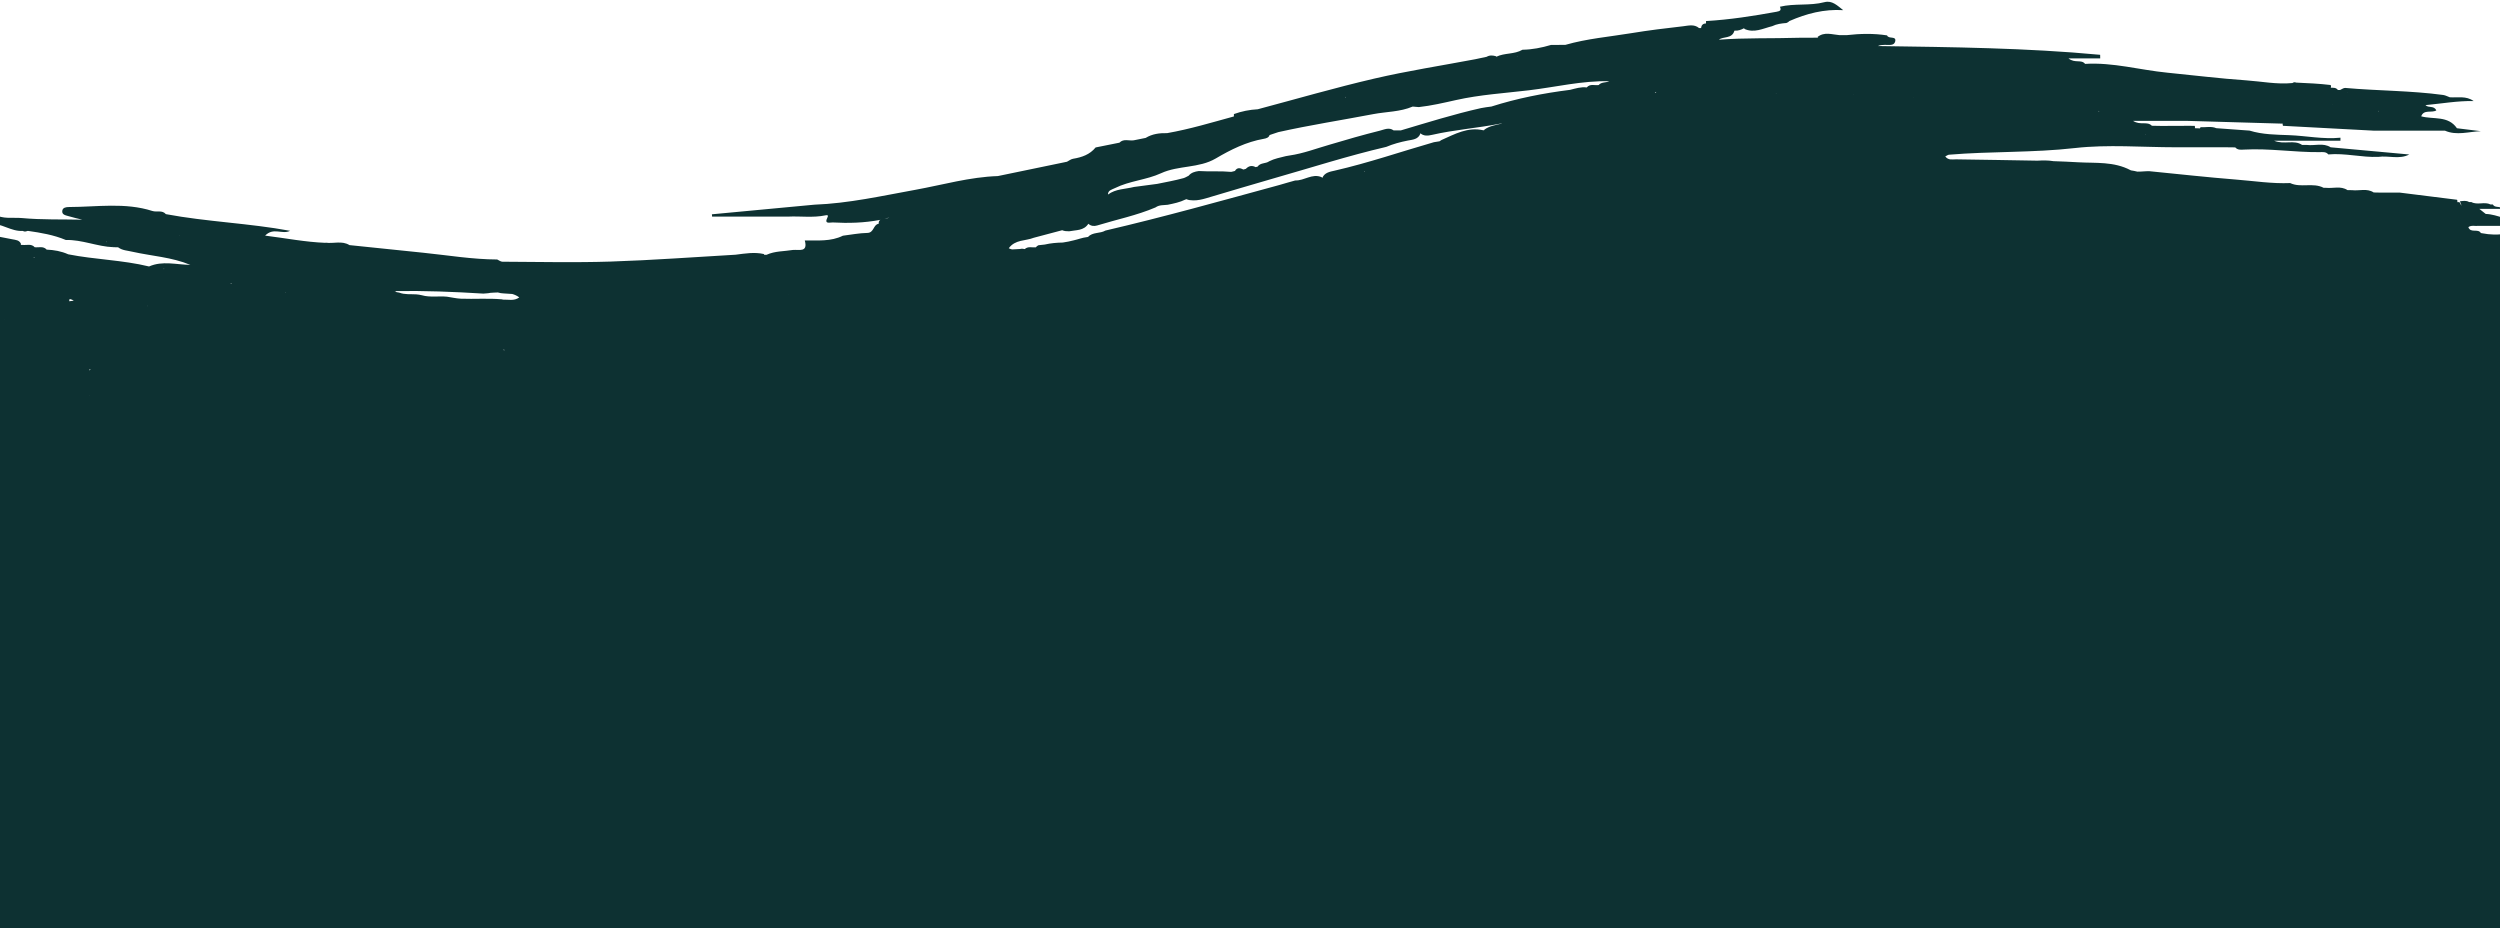<?xml version="1.0" encoding="UTF-8" standalone="no"?><svg xmlns="http://www.w3.org/2000/svg" xmlns:xlink="http://www.w3.org/1999/xlink" fill="#0d3132" height="320.8" preserveAspectRatio="xMidYMid meet" version="1" viewBox="0.0 543.2 864.0 320.8" width="864" zoomAndPan="magnify"><g><defs><g id="change1_1"><path d="M0 0H864V864H0z" id="a"/></g></defs><clipPath id="b"><use overflow="visible" xlink:actuate="onLoad" xlink:href="#a" xlink:show="embed" xlink:type="simple"/></clipPath><g clip-path="url(#b)" id="change1_2"><path d="M1161.73,754.02c-2.8-0.65-5.67-0.79-8.5-1.25c-4.6,0.59-9.03-1-13.59-1c-0.38,0.13-0.75,0.31-1.13,0.43 c-8.4-1.16-16.86-1.98-24.91-4.89c0,0,0,0,0,0c-2.04-1.57-4.4-0.51-6.6-0.81c0,0,0,0,0,0c0,0,0,0,0,0c-0.45-0.01-0.9,0-1.35,0 c-1.12-0.26-2.25-0.46-3.36-0.73c-0.07-0.04-0.14-0.07-0.21-0.12c-1.08-0.71-2.21-0.88-3.37-0.89c-1.33-0.19-2.69-0.17-3.97-0.65 c-0.43-0.11-0.87-0.2-1.31-0.23c-0.57-0.05-1.13-0.06-1.68-0.02c-0.75-0.25-0.54-0.35,1.24-0.66c0,0,0,0,0,0l0,0 c1.08,0.01,2.16,0.03,3.24,0.04c0,0,0,0,0,0c6,1.18,12.07,1.58,18.18,1.63c1.19,1.31,2.74,0.62,4.14,0.77c0,0,0,0,0,0c0,0,0,0,0,0 c1.36,0.02,2.72,0.03,4.09,0.05c0.01,0.25,0.03,0.51,0.04,0.76c4.37-0.48,8.99,1.39,13.3-0.93c-3.3-2.01-6.96-0.65-10.05-2.32 c-0.5-0.63-1.19-0.91-1.95-1.03c-2.37,0.1-4.85-0.67-7.09,0.49c-0.4-0.14-0.8-0.25-1.22-0.31c-1.96-0.31-4-0.1-5.89-0.89 c-3.11-0.53-6.2-1.98-9.35-0.13c-0.01,0.09-0.01,0.16-0.01,0.24c0-0.01-0.01-0.01-0.01-0.02c-1.94-1.64-4.3-1.82-6.68-1.94 c-2.12,0.03-4.24-0.1-6.35,0.18c-7.37-1.08-14.73-2.16-22.11-3.16c-10.29-1.4-20.77-1.7-31.45-5.53c1.61-0.16,2.41-0.24,3.21-0.32 c0.53,0.03,1.06,0.05,1.59,0.08c0.59,0.28,1.16,0.75,1.77,0.82c10.38,1.17,20.76,2.27,31.22,2.43c0,0,0,0,0,0c0,0,0,0,0,0 c0.25-0.01,0.5,0,0.75,0.02c-0.17,0.31-0.16,0.65,0.02,1.02c0.37,0.34,0.8,0.58,1.29,0.72c8.13,1.02,16.33,1.33,24.45,2.46 c12.01,1.25,24.02,2.45,36.05,3.56c1.76-0.16,3.54-0.07,4.59-2.02c0.74-1.37,4.08-0.1,3.5-2.37c-0.16-0.61-0.49-0.9-0.92-1.02 c0.53-0.07,1.06-0.15,1.59-0.19c1.55-0.1,1.66-1.19,0.33-2.15c-1.09-0.01-2.17-0.02-3.26-0.03c0,0,0,0,0,0 c-1.33-1.58-3.46-0.13-5.26-1.5c10.81-0.79,21.31,2.09,32.26,0.07c-3.53-2.76-7.46-0.9-10.59-2.64c-0.54-0.01-1.08-0.02-1.61-0.04 c-3.37-0.31-6.65-1.39-10.09-1.22c-0.02,0.27-0.06,0.51-0.11,0.74c-0.18-0.11-0.35-0.21-0.52-0.32c-2.19-0.28-4.39-0.56-6.58-0.84 c-1.82-1.06-3.98,0.25-5.8-0.8c-0.26,0.01-0.53,0.01-0.79-0.02c-1.95-0.86-4-0.22-6-0.4c-0.27,0.1-0.51,0.22-0.63,0.39 c-0.25-0.02-0.5-0.03-0.75-0.02c0,0,0,0,0,0c0,0,0,0,0,0c-0.02-0.26-0.04-0.52-0.07-0.78c-0.26,0.01-0.52,0-0.78-0.02 c-1.53-1.02-3.43,0.23-4.96-0.81l0.01,0.01c-1.29-0.66-2.59-0.57-3.91-0.16c0.03-0.07,0.09-0.13,0.11-0.21 c-0.11-0.16-0.21-0.32-0.32-0.48c-0.27,0-0.54,0-0.82-0.01c-3.29,0.13-6.52-1.91-9.85-0.31c0.01,0.11,0.03,0.21,0.06,0.3 c-0.03,0-0.06,0-0.09-0.01c0,0,0,0,0,0c0,0,0.03-0.29,0.03-0.29c-0.23,0.12-0.48,0.2-0.74,0.24c0,0,0,0,0,0 c-0.02-0.13-0.06-0.27-0.09-0.4c2.13-2.06,1.31-4.03-0.2-6.03c-0.93-1.25-2.13-1.37-3.36-1.34c0.93-0.09,1.85-0.23,2.78-0.23 c0.93,0,2.06-0.19,2.34-1.26c0.35-1.34-0.86-1.83-1.77-2.38c-0.69-0.42-1.65,0.03-2.29-0.65c-2.7-1.43-6.12-0.47-9.41-2.81 c3.37-0.19,5.97-0.34,8.58-0.49c0.25-1.62-0.76-1.99-1.91-2.34c2.03-0.14,4.06-1.23,6.09-0.15c1.05,0.01,2.11,0.01,3.16,0.02 c0,0.04,0,0.08,0,0.12c0.71,0.72,1.86-0.08,2.56,0.7c2.19,0.01,4.39,0.03,6.58,0.04c1.58,0.74,3.26,0.2,4.89,0.37 c1.17-0.37,2.86,0.89,3.52-1.11c-1.57-1.39-3.52-1.6-5.49-1.77c-0.73-1.23-3.08,2.05-3.1-1.11c-0.79-0.1-1.59-0.24-2.32,0.24 c-0.66,0.01-1.27-0.1-1.64-0.74c-2.77-0.26-5.55-0.52-8.32-0.77c0,0,0,0,0,0c-1.06-0.03-2.12-0.05-3.19-0.07c0,0,0,0,0,0 c0,0,0,0,0,0c-0.68-0.89-1.69-0.67-2.62-0.84c-4.57-0.83-9.31-0.56-13.75-2.26c11.51,0.23,22.91,2.36,35,2.25 c-2.29-1.55-4.67,0.13-6.29-1.6c-1.66-1.59-3.93-1.02-5.85-1.67c-3.84-0.28-7.64-0.77-11.4-1.62c-1.88-0.49-4.42,0.65-5.57-0.32 c-1.78-1.5-3.71-2.22-5.7-2.61c7.05,0.6,14.11-0.08,21.17-0.5c-0.3-2.3-2.57-0.29-3.35-1.53c-0.54-0.01-1.09-0.01-1.63-0.02 c-2.06-1.51-4.53-1.45-6.9-1.8c-0.9-0.13-2.44,0.12-2.42-0.88c0.05-3.45-2.97-2.83-4.69-3.9c0-0.28,0-0.55,0-0.83l0,0v0 c0.96-0.22,2.19,0.49,3.05-1.19c-3.1-0.08-4.8-2.48-7.18-3.74c-5.76-0.83-11.53-1.65-17.29-2.48c-0.61-1.34-2.4-0.32-3.56-1.76 c3.69,0,6.88,0,10.07,0c-5.63-2.01-11.31-3.53-17.23-4v0c-1.65,0.01-3.3,0.01-4.95,0.02c0,0,0,0,0,0c0,0,0,0,0,0 c-0.53-0.02-1.07-0.04-1.6-0.06c-0.58-2.18-2.63-1.87-4.15-2.44c0,0,0,0,0,0c0,0,0,0,0,0c0,0,0,0,0,0c0,0,0,0,0,0 c-0.05,0-0.09,0-0.14,0c0.13-0.22,0.17-0.48,0.09-0.78c-0.55-0.28-1.1-0.56-1.65-0.84c-6.84-1.14-13.69-2.28-20.53-3.42 c0.01-0.17,0.03-0.34,0.04-0.51c1.37-0.13,2.74-0.26,4.53-0.43c-1.37-1.25-2.5-1.52-3.76-1.43c-0.55-0.26-1.11-0.52-1.66-0.77 c-2.18-0.43-4.27-1.44-6.58-0.87c-5.04,0.34-9.82-1.63-14.82-1.69c-1.18-1.29-2.74-0.62-4.14-0.78l0,0 c-2.6-0.97-4.2-3.85-7.35-4.19c2.41,0,4.83,0,7.92,0c-3.3-1.84-6.27-1.76-9.02-1.94c-4.28-0.29-7.73-3.64-12.16-2.92c0,0,0,0,0,0 c-0.27-0.01-0.54-0.01-0.81-0.01c0,0,0,0,0,0c0,0,0,0,0,0c-1.64-1.55-4.32-0.34-6-2.38c3.88-1.72,7.9-0.57,11.77-0.92 c0,0-0.01,0-0.01,0c0,0,0.01,0,0.01,0c0.54,0.01,1.09,0.01,1.63,0.02c0,0,0,0,0,0c1.87,1.91,4.73-0.27,6.61,1.6 c6.1,0.75,11.57-2.25,17.53-3.62c-4.19-0.42-8.39-0.85-12.59-1.27c-1.83-1.38-3.96-0.79-5.96-0.8 c-11.64-0.01-23.09-1.58-34.42-4.13c-0.27-0.01-0.54-0.02-0.81-0.04c-1.28-0.97-2.78-1.17-4.33-1.21c-1.06,0.16-2.2-0.39-3.2,0.35 c0,0.01,0.01,0.02,0.01,0.04c-10.64-1.94-21.26-3.95-32.04-4.93c-3.02-0.11-5.95-1.25-9.02-0.87c-0.63-0.89-1.61-0.71-2.5-0.82 c-1.65,0.01-3.3,0.02-4.95,0.03c0,0,0,0,0,0c-2.42-0.25-4.81-0.76-7.21-1.15c-0.31-0.06-0.62-0.11-0.94-0.15 c-1.27-0.18-2.55-0.3-3.84-0.32c-0.41-0.26-0.89-0.42-1.42-0.52c-0.57,0.03-1.12,0.08-1.45,0.45c-0.22-0.19-0.45-0.2-0.69-0.01 c-0.03,0-0.06,0-0.1,0c-0.08-1.74-1.57-1.73-2.77-1.99c-3.96-0.84-7.97-1.35-12.01-1.63c-1.41,0.13-2.8,0.07-4.18-0.07 c-0.83-0.12-1.66-0.22-2.47-0.38c-0.95-1.69-3.59,0.17-4.33-2.06c1.12-0.77,2.36-0.27,3.51-0.43c0,0,0,0,0,0c0,0,0,0,0,0 c0.55,0,1.1,0,1.65,0c3.57,0,7.14,0,10.71,0.01c0.55,0,1.1,0,1.65,0.01c4.35,1.64,8.77,0.44,13.98,0.94 c-1.39-0.99-1.92-1.37-2.45-1.75c0,0,0.01-0.01,0.01-0.01c-1.52-1.03-3.43,0.24-4.95-0.82c0,0,0,0,0,0 c-1.92,0-3.84-0.01-5.76-0.01c0,0,0,0,0,0c-4.33,0.21-8.09-2.35-12.35-2.49c0,0,0,0,0,0c0,0,0,0,0,0 c-0.56-0.44-1.12-0.88-2.22-1.76c3.06,0,5.46,0,8.25,0c-1.31-1.11-2.86-0.22-3.57-1.51c-0.27-0.02-0.54-0.02-0.8-0.01 c-2.11-1.05-4.51,0.32-6.61-0.82c-0.27-0.02-0.53-0.02-0.8-0.01c-1-0.63-2.08-0.35-3.15-0.27c0.17,0.57,0.36,1.08,0.56,1.55 c-0.27-0.36-0.52-0.78-0.74-1.25c-0.25,0-0.5-0.01-0.75-0.01c0.11-0.24,0.09-0.5-0.07-0.81c-6.59-0.82-13.18-1.65-19.78-2.47 c-2.2,0-4.39,0-6.59,0c0,0,0,0,0,0c-0.81-0.02-1.63-0.03-2.44-0.05c-2.35-1.53-4.97-0.5-7.45-0.79c0,0,0,0,0,0c0,0,0,0,0,0 c-0.54-0.01-1.08-0.02-1.62-0.03c-2.34-1.54-4.96-0.52-7.44-0.79c0,0,0,0,0,0c0,0,0,0,0,0c-0.27-0.01-0.54-0.02-0.81-0.01 c0,0,0,0,0,0c-3.66-1.91-7.87,0.11-11.55-1.63c-6.27,0.26-12.47-0.72-18.7-1.21c-9.99-0.79-19.96-1.91-29.93-2.89 c-1.35-0.04-2.83,0.18-4.19,0.15c-0.71-0.18-1.43-0.33-2.16-0.43c-0.05-0.02-0.11-0.04-0.16-0.06c-5.77-3.07-12.06-2.4-18.05-2.74 c-2.87-0.17-5.74-0.29-8.61-0.39c-1.82-0.31-3.68-0.28-5.55-0.17c-9.36-0.23-18.74-0.26-28.1-0.46c-1.21-0.03-2.65,0.45-3.75-1.01 c0.6-0.29,0.93-0.56,1.28-0.59c14.48-1.21,29.01-0.65,43.52-2.3c11.47-1.3,23.21-0.27,34.83-0.27c5.77,0,11.55,0,17.32,0 c0,0,0,0,0,0c0,0,0,0,0,0c1.09,0.01,2.18,0.03,3.27,0.04c0,0,0,0,0,0c0.84,0.96,1.98,0.82,3.05,0.76 c8.72-0.48,17.38,0.96,26.09,0.88c1.07-0.01,2.21-0.2,3.03,0.79c5.8-0.52,11.49,1.08,17.27,0.85c3.55-0.52,7.26,0.98,10.71-0.83 c-9.06-0.83-18.11-1.66-27.17-2.48c-2.61-1.66-5.51-0.46-8.25-0.82c-0.55,0-1.09-0.01-1.64-0.01h0c0,0,0,0,0,0 c-2.8-1.89-6.14,0-9.66-1.44c8.06,0,15.49,0,22.92,0c0.01-0.35,0.01-0.7,0.02-1.05c-5.99,0.6-11.83-0.66-17.77-0.88 c-4.56-0.17-9.2-0.19-13.64-1.57c-3.84-0.28-7.68-0.56-11.52-0.84c-1.76-0.76-3.6-0.22-5.41-0.35c-0.09,0.19-0.19,0.35-0.3,0.48 c-0.04-0.02-0.07-0.05-0.11-0.07c-0.53-0.02-1.05-0.03-1.58-0.05c0.1-0.23,0.1-0.49-0.04-0.8c-0.54-0.01-1.08-0.02-1.62-0.03 c-3.31,0.01-6.62,0.03-9.93,0.04c0,0,0,0,0,0c-1.09-0.02-2.18-0.04-3.27-0.06c0,0,0,0,0,0c-1.62-1.68-3.98-0.04-6.48-1.68 c6.82,0,12.87,0,18.92,0c0,0,0,0,0,0c0,0,0,0,0,0c10.93,0.32,21.87,0.63,32.8,0.95c-0.07,0.22-0.05,0.47,0.08,0.75 c10.43,0.56,20.86,1.11,31.29,1.67c7.69,0,15.38,0,23.07,0c0.54,0,1.09,0.01,1.63,0.01c4.04,1.78,8.23,0.32,12.4,0.18 c-2.75-0.34-5.5-0.68-8.26-1.02c0,0,0,0,0,0l-0.01,0c-3.08-4.48-8.17-2.95-12.35-4.12c0,0,0,0,0,0c0.89-2.49,3.58-1.07,5.22-2.04 c-0.83-1.81-2.7-0.73-3.75-1.83c5.66-0.54,11.08-1.5,16.64-1.41c-2.57-1.87-5.47-1.11-8.23-1.3c0,0,0,0,0,0 c-0.77-0.27-1.52-0.7-2.31-0.8c-11.22-1.52-22.56-1.42-33.81-2.43c-0.58-0.05-1.21,0.47-1.82,0.72c0,0,0,0,0,0 c-0.25-0.02-0.49-0.02-0.74-0.01c-0.63-0.89-1.57-0.76-2.47-0.78c0.14-0.29,0.14-0.6-0.03-0.94c-3.95-0.48-7.93-0.65-11.9-0.83 c-0.47-0.2-0.9-0.15-1.31,0.15c-5.36,0.53-10.65-0.56-15.96-0.93c-9.11-0.62-18.18-1.76-27.27-2.65 c-9.49-0.93-18.78-3.63-28.43-3.04l0,0c-1.3-1.66-3.46-0.1-5.73-1.89c4.21,0,7.59,0,10.96,0c-0.01-0.42-0.01-0.84-0.02-1.25 c-25.53-2.4-51.16-2.64-76.79-3.03c0.79-0.39,1.57-0.36,2.34-0.4c1.33-0.06,3.21,0.43,3.61-1.16c0.53-2.09-2.33-0.74-2.8-2.12 c-4.67-0.73-9.34-0.61-14.02-0.08c-0.81,0-1.63-0.01-2.44-0.01c-2.56-0.2-5.19-1.26-7.57,0.64c0.07,0.09,0.15,0.16,0.22,0.24 c-0.02,0-0.05,0-0.07,0c-2.18,0.01-4.37,0.02-6.56,0.03c-9.34,0.29-18.69-0.02-27.67,0.67c1.42-1.22,4.57-0.21,5.35-3.13 c0.03,0,0.06,0,0.09,0c1.19,0.1,2.24-0.31,3.26-0.85c0.03-0.03,0.06-0.06,0.09-0.09c-0.02,0.1-0.05,0.19-0.07,0.3 c3.4,1.61,6.5-0.12,9.68-0.9c1.55-0.77,3.23-0.96,4.91-1.1c0.41-0.14,0.76-0.37,1.05-0.68c5.87-2.57,11.96-4.17,18.59-3.76 c-2.06-1.6-3.83-3.45-6.48-2.76c-5.06,1.33-10.34,0.35-15.4,1.58c0.57,1.24,0.06,1.51-1.18,1.74c-8.07,1.47-16.16,2.73-24.36,3.21 c0,0.28,0,0.55,0,0.83c-1.05,0.02-1.6,0.57-1.71,1.6c0,0,0,0,0,0c-0.23-0.02-0.46-0.03-0.7-0.02c-1.7-1.42-3.7-0.82-5.52-0.61 c-5.95,0.67-11.9,1.4-17.8,2.37c-7.64,1.26-15.4,1.9-22.89,4.06c0,0,0,0,0,0c-1.65,0.01-3.29,0.01-4.94,0.02 c-3.22,0.96-6.5,1.61-9.87,1.66c-2.79,1.65-6.18,1.03-9.04,2.42c-0.03-0.06-0.05-0.11-0.09-0.17c-1.1-0.33-2.2-0.43-3.25,0.19 c-1.33,0.28-2.66,0.59-4,0.85c-11.63,2.2-23.35,4.01-34.87,6.69c-13.5,3.14-26.83,7.02-40.24,10.59c-2.83,0.15-5.57,0.7-8.24,1.66 c0,0.27,0,0.55,0,0.82c-7.65,2.09-15.24,4.4-23.07,5.77c-2.61-0.06-5.13,0.25-7.42,1.65c-1.37,0.28-2.74,0.55-4.12,0.83 c-1.65,0.26-3.5-0.67-4.95,0.82c-2.74,0.55-5.49,1.1-8.23,1.65c-2.01,2.48-4.77,3.41-7.79,3.91c-0.74,0.12-1.41,0.67-2.11,1.03 c-7.96,1.65-15.93,3.3-23.89,4.95c-9.7,0.32-19,3.02-28.46,4.74c-11.61,2.1-23.13,4.71-34.98,5.15 c-11.79,1.11-23.59,2.21-35.38,3.32c0.02,0.27,0.04,0.54,0.06,0.8c8.2,0,16.41,0,24.61,0c0.55,0,1.1,0,1.64,0 c4.29-0.21,8.61,0.46,12.89-0.43c0.35-0.07,1.24-0.29,0.73,0.72c-1.25,2.48,0.9,1.68,1.81,1.73c5.41,0.3,10.8,0.18,16.47-0.9 c-0.37,0.21-0.59,0.6-0.58,1.36c0,0-0.01,0-0.01,0c-1.9,0.27-1.55,3.12-3.9,3.16c-2.82,0.05-5.64,0.62-8.45,0.96 c-4.2,2.08-8.72,1.59-13.17,1.65c1.16,4.28-2.05,3.07-4.13,3.28c0,0,0,0,0,0c0,0,0,0,0,0c-3.03,0.5-6.19,0.34-9.07,1.66 c0,0,0,0,0,0c0,0,0,0,0,0c-0.26,0.02-0.52,0.02-0.79,0.01c0,0.01,0,0.01,0,0.02c-0.04-0.1-0.09-0.19-0.17-0.29 c-3.28-0.73-6.52-0.17-9.76,0.24c-14.41,0.82-28.8,1.91-43.22,2.37c-12.44,0.4-24.91,0.1-37.36,0.05c-0.6,0-1.2-0.5-1.8-0.77 c-8.58-0.03-17.04-1.46-25.54-2.33c-8.51-0.87-17.01-1.76-25.52-2.64c-0.01,0.03-0.02,0.06-0.03,0.09c0-0.02,0-0.04,0-0.05h0 c0,0,0.03-0.04,0.03-0.04c-2.61-1.62-5.51-0.44-8.24-0.84l-0.02,0.06c-6.95-0.26-13.75-1.61-20.89-2.5 c2.93-2.99,5.87-0.26,8.65-1.66c-14.22-2.64-28.75-3.1-42.95-5.76c-1.28-1.49-3.11-0.6-4.65-1.09 c-9.46-3.03-19.17-1.39-28.79-1.37c-1,0-2.16,0.16-2.35,1.22c-0.27,1.48,1.18,1.64,2.16,1.94c1.57,0.49,3.18,0.82,4.78,1.22 c-7.04-0.16-14.04,0.07-20.93-0.57c-3.12-0.29-6.58,0.5-9.54-1.34c-1.59,0.96-4.23-0.18-4.96,2.48c0.9,1.16,2.17,0.71,3.33,0.78 c4.08-0.25,7.43,2.79,11.51,2.53c0.43,0.24,0.88,0.28,1.35,0.09C9.39,623.01,9.54,623,9.7,623c4.45,0.64,8.87,1.38,13.05,3.14 c5.63-0.15,10.87,2.29,16.44,2.49c-0.12-0.09-0.24-0.18-0.36-0.27c0.14,0.06,0.27,0.14,0.36,0.27c0.54,0.01,1.09,0.03,1.63,0.04 c0,0,0,0,0,0c0,0,0,0,0,0c1.47,1.12,3.29,1.12,4.98,1.54c0,0,0,0,0,0c0,0,0,0,0,0c6.65,1.49,13.56,1.85,19.98,4.53 c-4.81-0.06-9.59-1.51-14.27,0.55c-9.18-2.24-18.69-2.37-27.93-4.2l0,0c0,0,0,0,0,0c-2.37-1.07-4.87-1.51-7.45-1.62 c-1.17-1.31-2.72-0.67-4.12-0.82l0,0h0c-1.18-1.31-2.73-0.66-4.13-0.8c0,0,0,0,0,0c0,0,0,0,0,0c-0.23-0.01-0.47-0.02-0.7-0.02 c0.02-0.11,0.04-0.22,0.07-0.34c-0.57-1.36-1.85-1.36-3.03-1.6c-3.43-0.69-6.88-1.26-10.27-2.15c-5.64-1.07-11.38-1.64-16.91-3.28 c-2.69,0.17-5.19-0.94-7.84-1.05c-0.35-0.18-0.7-0.34-1.08-0.46c-1.11-0.21-2.24-0.13-3.35-0.16c-0.18,0-0.37,0-0.55,0 c-3.61-0.46-7.22-0.92-11.57-1.47c2.41,2.45,5.12,2.34,7.45,3.12l0,0c0.56,3.41-1.92,1.52-2.79,1.34 c-3.44-0.7-6.83-1.62-10.4-1.34c0,0,0,0,0,0c0,0,0,0,0,0c-0.55-0.01-1.1-0.02-1.65-0.03l0.03,0.05c-4.76,0.14-9.35-1.1-14.02-1.68 c-0.83,0.01-1.67,0.02-2.5,0.02c0,0,0,0,0,0c-3.01-0.28-6.02-0.57-9.04-0.85c-0.14-0.05-0.28-0.1-0.42-0.14 c-4.48-1.56-9.03-0.21-14.39-0.85c2.43,2.36,5.08,1.43,6.56,3.27c-3.66,0.96-7.05-1.09-10.59-0.61c-0.76,0.1-1.79-0.27-2.11,0.74 c-0.32,1,0.56,1.51,1.31,1.74c2.45,0.76,4.58,2.46,7.28,2.46c7.73,2.26,14.88,5.94,22.26,9.06c4.35,1.16,8.12,4.41,13.02,3.55 c0.03-0.17,0.05-0.34,0.07-0.5c0.04,0.06,0.08,0.12,0.11,0.18c0.39,0.04,0.78,0.07,1.17,0.11c-0.5,0.32-1.01,0.61-1.66,0.66 c-1.06,0.08-2.51-0.01-2.78,1.24c-0.37,1.74,1.57,1.47,2.43,2.16c0.27,0,0.54,0.01,0.81,0.04c0.54,0,1.08,0,1.63,0.01 c2.66-0.26,4.7,2.24,7.43,1.63c0,0,0,0,0,0l0,0c1.84,0.84,4.06,0.34,5.78,1.63c-2.37,2.46-5.13-1.16-7.53,0.39 c-0.21,1.42,1.68,0.82,1.72,1.78c-8.43,2.14-16.93,0.02-26.41,0.53c2.71,0.59,3.38,0.9,5.23,2.27c-1.9,0-3.53,0-5.15,0l0,0 c-2.03-1.65-4.4-0.47-6.59-0.83c-0.27,0-0.55,0-0.82,0c-2.32-1.64-4.95-0.47-7.42-0.82c-1.96,0-3.92,0-5.87,0 c0.03,2.16,2.13,1.01,2.59,2.47c-1.46,0-2.79,0-4.12,0c-0.02,1.28,2.24,0.66,1.68,2.18c-5.65-0.19-10.93-2.24-16.5-2.19 c-1.26-1.23-3.07-1.44-4.51-1.46c-5.24-0.07-10.7-4.65-15.74,0.6c-0.2,0.21-0.79,0.04-1.19,0.04c0,0,0,0,0,0c0,0,0,0,0,0 c-0.26,0-0.52-0.01-0.78-0.02c0.05-0.08,0.1-0.16,0.14-0.26c-0.93-1.6-2.21-1.01-3.47-0.55c-2.02,1.13-4.13,0.93-6.29,0.54 c-4.21-0.77-8.44-1.47-12.66-2.19c-4.87-1.11-9.69-2.81-14.97-1.75c0.69,1.93,2.21,1.46,2.75,1.91c-1.25,0.1-3.1-0.93-4.14,0.86 c-0.77,1.33,1.09,1.98,1.58,3.03c0.82-0.49,1.62-0.39,2.42,0.07c3.1,0.17,5.46,3.85,9.01,1.9c0.03-0.08,0.04-0.16,0.06-0.23 c1.26,0.77,2.66,0.86,4.08,0.84c0,0,0,0,0,0c0,0,0,0,0,0c1.99,2.16,5.11,1.46,7.62,3.02c-2.36,0.38-4.4,0.11-6.54-0.27 c-1.71-0.31-4.16-1.67-5.19,1.35c0.88,1.18,2.17,0.7,3.31,0.81c3.49-0.63,6.45,1.96,9.88,1.65h0l0,0 c4.85,1.41,9.95,2.14,14.25,5.08c0.86,0.59,2.17,1.16,1.78,2.39c-0.42,1.34-1.87,0.53-2.84,0.77h0c-2.42-0.83-4.76-2.37-7.45-0.87 c0,0,0,0,0,0c-0.28-0.25-0.56-0.5-0.83-0.75c0,0,0,0,0,0c0.4-0.78-0.19-1.06-0.99-1.21c-1.02-0.19-2.15,0.29-3.09-0.45 c-2.19-0.28-4.38-0.56-6.57-0.84c-0.61-0.94-1.58-0.78-2.48-0.82c-6.08,0.48-12.09-0.57-18.13-0.82l0,0c0,0,0,0,0,0 c-4.72-2.31-9.95-1.22-14.89-2.27c1.69,1.5,3.63,2.21,5.81,2.29h0c0,0,0,0,0,0c0.91,1.65,0.58,2.52-1.47,2.47 c-2.04-0.05-4.09-0.01-7.11-0.01c2.83,2.06,4.97,3.14,6.41,4.81c1.4,1.64-0.81,0.51-1.12,0.96c-1.16-1.37-2.73-0.63-4.12-0.82 c0,0,0,0,0,0c0,0,0,0,0,0c-2.8-0.3-5.63-0.42-8.24-1.64c-0.27-0.01-0.54-0.01-0.81-0.02c-0.85,0.19-1.84-0.37-2.69,0.61 c5.9,2.29,11.71,4.55,17.53,6.8c0.69,0.54,1.44,0.53,2.21,0.21c0.05-0.15,0.08-0.29,0.11-0.42c0.05,0.07,0.09,0.14,0.14,0.21h0 c0.59,0.95,1.56,0.79,2.46,0.83l0,0c0,0,0,0,0,0c1.69,1.36,3.68,1.69,5.77,1.65c0,0,0,0,0,0c0.88,1.18,2.17,0.7,3.31,0.81 c0.96,0.81,1.84,1.77,2.91,2.42c7.75,4.73,16.69,5.88,25.2,8.34c7.4,2.14,15.01,3.56,22.15,6.55c4.39,1.1,8.79,2.2,13.18,3.3 c0.91,0.68,2.08,0.63,3.08,0.81c5.54,1,10.7,3.72,16.48,3.61c0.05-0.14,0.08-0.28,0.1-0.41c0.04,0.03,0.09,0.06,0.13,0.1 c0.27,0,0.54,0.01,0.81,0.04c5.78,2.72,12,4.03,18.09,5.77c0.62,0.94,1.59,0.78,2.5,0.8c0,0,0,0,0,0c0,0,0,0,0,0 c0.16,0.87,1.61,0.43,1.59,1.72c-1.81-0.12-3.57-0.16-5.31-0.36c-8.65-0.98-17.29-2.01-25.93-3.01c-3.7-0.29-7.42-0.46-10.72-2.46 c-0.27,0-0.54-0.01-0.82-0.01c-1.24-0.97-2.89,0.18-4.13-0.81c-7.18-0.7-14.12-2.99-21.36-3.37c0,0,0,0,0,0 c-2.55-1.56-5.79-0.74-8.32-2.39c-3.38-0.01-6.62-0.86-9.87-1.66c-1.24-0.98-2.9,0.2-4.13-0.81c0,0,0,0,0,0 c-3.09,0.48-6.01-0.82-9.05-0.83c-1.03-0.84-2.07,0.08-3.12-0.03c-1.11-0.12-2.46,0-2.65,1.26c-0.19,1.19,1.08,1.59,2.04,2.16 c2.48,1.45,5.52,1.44,7.85,3.21c4.73,0.85,9.17,2.9,14,3.34c0,0,0,0,0,0l0,0c1.04,1.44,3.28,0.07,4.04,1.4 c1.89,3.34,5.26,3.47,8.33,4.35c4.04-0.11,7.53,2.34,11.52,2.48c0.3-0.02,0.59-0.04,0.89-0.06c0,0,0,0,0,0 c6.81,0.71,13.31,2.67,19.72,4.98c0.22,1.37,1.98,1.21,2.55,2.49c-12.46-0.86-24.75-1.71-37.04-2.56 c2.9,2.84,6.97,2.22,10.05,4.67c-1.38,0.71-2.75-0.11-4.3,1.3c6.82,2.82,13.64,4.27,20.49,5.65c0,0,0,0,0,0 c3.32,1.09,6.64,2.17,9.96,3.26c2.72,0.29,5.45,0.59,8.18,0.88c0.4,0.28,0.82,0.37,1.25,0.37c10.49,3.13,21.15,5.56,31.86,7.76 c0,0,0,0,0,0c0,0,0,0,0,0c0.5,0.02,1,0.03,1.5,0.05c1.36,0.7,2.73,1.41,4.99,2.57c-2.86,0-4.8,0-6.74,0c0,0,0,0,0,0c0,0,0,0,0,0 c-0.52-0.01-1.03-0.03-1.55-0.04c-0.32-0.71-0.94-0.85-1.62-0.9c-1.2-1.26-2.74-0.61-4.14-0.76c0,0,0,0,0,0c0,0,0,0,0,0 c-1.48-0.18-2.97-0.29-4.44-0.54c-10.31-1.74-20.62-3.51-30.93-5.27c-0.04,0-0.07,0-0.11,0c-0.5-2.47-3.07-0.28-4.07-1.6 c-12.08-2.21-24.16-4.41-36.24-6.62c-4.39-0.86-8.83-1.45-13.2-2.45c-0.27,0-0.53-0.01-0.8-0.03c-6.7,3.48-13.14-1.51-19.85-0.65 c0.35,0.79,0.67,1.51,0.98,2.22c0.79,0.03,1.59,0.06,2.38,0.09c1.25,0.96,2.89-0.16,4.14,0.8l-0.01-0.01 c9.59,3.77,19.82,5.03,29.72,7.58c0.93-0.04,1.81-0.2,2.47-0.92c1.35,1.49,3.17,1.68,4.95,1.98c-4.18,0.25-8.27-1.25-12.44-1.18 c-0.27,0-0.54-0.01-0.81-0.02c-1.54,1.77-1.57,1.89,1.04,2.49c8.89,2.04,17.91,3.56,26.56,6.59c3.33,1.17,6.67,2.5,10.32,2.42 c0,0,0,0,0,0c0,0,0,0,0,0c4.56,0.81,8.26,4.29,13.1,4.24c0,0,0,0,0,0c0,0,0,0,0,0c0.84,0.52,1.69,1.04,2.53,1.56l0,0 c3.38,1.48,6.07,4.33,9.89,4.93c0.27,0.01,0.54,0.03,0.81,0.06c2.59,1.34,5.61,1.25,8.26,2.42l-0.01,0 c1.13,0.65,2.37,0.52,3.6,0.51c0.23-0.1,0.4-0.26,0.52-0.45c0,0.04,0,0.08,0,0.08c1.39,0.47,2.79,0.92,4.17,1.42 c2.2,0.81,4.98,0.15,6.55,2.55c3.16-0.03,6.11,0.76,9.94,2.23c-4.09,0.61-6.94-1.11-9.94-0.54c-0.89-0.96-2.42,0.1-3.32-0.84l0,0 c-1.52-1.05-3.43,0.23-4.96-0.82c-0.27,0.01-0.54,0-0.81-0.03c-1.25-0.94-2.89,0.18-4.13-0.79c-1.8-1.11-3.96,0.27-5.77-0.84l0,0 c-1.53-1.04-3.43,0.23-4.96-0.82c-5.21-0.83-10.42-1.66-15.64-2.48c-8.9-1.18-17.83-2.14-26.68-3.59 c-15.3-2.49-30.55-5.28-45.82-7.95c-5.14-1.69-10.33-2.89-15.81-1.83c6.71,3.34,14.17,4.54,21.13,7.99 c-2.94,1.32-5.33-1.14-7.95,0.73c4.99,1,9.98,2.01,14.97,3.01l0,0h0c5.51,2.54,11.21,4.43,17.3,4.94 c3.78,0.43,7.12,2.29,10.72,3.29c3.23,1.56,6.21,3.96,10.17,3.06c0.27-0.13,0.47-0.31,0.61-0.54c1.34,0.27,2.68,0.53,4.02,0.8 c0.44,0.27,0.88,0.41,1.32,0.4c4.02,1.22,7.96,2.56,10.54,6.09c-3,0.59-6.11-1.29-9.38-0.71c0,0,0,0,0,0c0,0,0,0,0,0 c-5.76-0.84-11.51-1.68-17.27-2.52c-1.18-1.31-2.73-0.65-4.14-0.81c-1.46-1.44-3.29-0.6-4.95-0.81c-0.26-0.01-0.53-0.03-0.79-0.03 c0,0,0,0,0,0c-0.01-0.26-0.03-0.52-0.06-0.78c-3.37-0.07-6.64-0.7-9.87-1.65c-2.52,0.12-5-0.06-7.42-0.83 c-1.08,0.23-2.32-0.46-3.94,1.01c8.87,1.32,16.53,4.8,24.54,7.22l0,0c0,0,0,0,0,0c5.21,2.07,10.41,4.14,16.68,6.63 c-2.49,0-3.85,0-5.21,0c0,0,0,0,0,0c0,0,0,0,0,0c-4.46,0.18-8.68-1.49-13.1-1.7c0,0,0,0,0,0c-4.97-1.08-9.95-2.15-14.92-3.23 c-2.72-0.29-5.44-0.59-8.16-0.88c-1.75-1.5-3.84-0.57-5.77-0.83c0,0,0,0,0.01,0c0,0-0.01,0-0.01,0c0,0,0,0,0,0c0,0,0,0,0,0 c0,0,0,0,0,0c-0.09,0.01-0.18,0.02-0.27,0.03c0.08-0.06,0.17-0.12,0.25-0.18c-0.02-1.24-0.97-0.97-1.71-1.05 c-2.74-0.31-5.45-0.86-8.18-1.24c-0.82,0-1.63-0.01-2.45-0.01c-6.28,0.55-12.51-1.81-19.64-0.36c4.54,1.28,8.23,2.65,12.21,2.85h0 c0,0,0,0,0,0c0.79,1.9-0.57,1.7-1.65,1.63c-4.35-0.28-8.78-0.23-13.03-1.07c-2.39-0.47-3.79,1.81-6.18,0.95 c-8-2.88-16.74-1.99-24.84-4.55c-1.01-0.32-2.14-0.28-1.64,1.28c1.56,4.88-1.36,2.15-2.92,1.75c-4.13,0.14-8.08-1.15-12.13-1.61 c-0.84-0.1-2.17-0.41-2.26,0.99c-0.06,0.9,0.89,1.24,1.75,1.38c1.74,0.28,3.48,0.58,5.23,0.87c1.46,1.39,3.33,0.91,5.06,1.13 c6.23,0.79,12.59,0.52,19.07,2.11c-1.28,0.9-2.67,0.71-3.41,1.73c-0.04-0.01-0.09-0.02-0.13-0.03c0,0,0,0,0,0 c-2.32-1.65-4.95-0.47-7.41-0.82c-0.27,0-0.55-0.01-0.82-0.01c-1.16-1.36-2.73-0.63-4.13-0.81c0,0,0,0,0,0c0,0,0,0,0,0 c-1.13,0.12-2.41-0.4-3.27,0.79c0.54,0.29,1.07,0.59,1.61,0.88c1.1-0.01,2.2-0.02,3.29-0.03c2.12,1.87,4.7,2.38,7.41,2.5 c0,0,0,0,0,0c0.64,0.95,1.6,0.78,2.53,0.73c0,0,0,0,0,0c0.54,0.02,1.07,0.05,1.61,0.07c1.18,1.32,2.73,0.66,4.14,0.79c0,0,0,0,0,0 c0,0,0,0,0,0c4.1,0.86,8.2,1.72,12.3,2.58c0,0,0,0,0,0c0.85,1.13,2.14,0.57,3.22,0.83c-0.59,0.91-1.57,0.61-2.39,0.79 c0,0,0,0,0.01,0c0,0,0,0-0.01,0c-0.81-0.02-1.62-0.03-2.43-0.05c-0.59-0.28-1.17-0.78-1.77-0.8c-10.96-0.26-21.85-1.85-32.83-1.7 l0,0c-1.45-1.46-3.3-0.56-4.95-0.82c-5.37-1.08-10.84,0.19-16.22-0.71c-0.68-0.11-1.46,0.11-1.75,0.79c-0.4,0.94,0.47,1.4,1,1.97 c3.24,3.53,7.72,4.25,12.03,5.37c11.81,2.47,23.62,4.93,35.43,7.4c4.27-0.6,8.11,2.04,12.36,1.65c9.39,1.5,18.58,3.91,27.83,6.07 c6.33,1.48,12.75,2.55,19.14,3.81c4.36,1.06,8.74,1.97,13.2,2.47c0.27-0.01,0.53,0,0.8,0.03c1.07,0.12,2.14,0.24,3.21,0.37 c6.18,0.74,11.94,3.49,18.21,3.76c0,0,0,0,0,0c1.02,1.5,2.92,0.2,4.46,1.54c-4.86,0.4-9.2-1.46-14.86-1.23 c4.02,2.03,7.65,1.51,11.04,3.79c-7.52-0.88-14.38-1.67-21.24-2.47c0,0,0,0,0,0c0,0,0,0,0,0c-2.84-0.3-5.71-0.42-8.51-0.92 c-19.9-3.56-40.07-5.46-59.91-9.48c-3.92-0.79-8.26-1.89-13.17-0.67c2.38,1.49,4.09,2.57,5.8,3.64c0.72,0,1.44,0.01,2.17,0.01 c0.06,0.27,0.2,0.52,0.45,0.72c0.23-0.02,0.45,0,0.67,0.07c2.84,1.06,6.01,1.13,8.66,2.78c9.11,1.2,17.81,4.75,27.13,4.77 c-0.17-0.52,0.5,0.48-0.86,0.3c-2.07,0.02-5.1-1.66-7.91,0.76c0.8,1.06,1.84,1.44,2.73,2.02c5.32,0.65,10.4,2.99,15.92,2.3 c0.13-0.13,0.24-0.27,0.35-0.4c0.01,0.01,0.01,0.01,0.02,0.02c0.31,0.25,0.61,0.51,0.92,0.76c0.54-0.08,1.08-0.15,1.62-0.23 c0,0,0,0,0,0c0.84,0.3,1.68,0.6,2.52,0.9c0.2-0.15,0.41-0.24,0.63-0.29c-0.21,0.1-0.42,0.19-0.63,0.29 c1.41,0.17,2.65,1.17,4.17,0.79c0,0,0,0,0,0c0,0,0,0,0,0c1.88,0.33,3.77,0.65,5.65,0.98c0.46,2.23,2.52,2.03,4.07,2.43 c3.52,0.91,7.18,1.24,10.74,2.62c-1,0.05-2.2,0.01-2.2,0.88c0,1.84,1.98,1.29,3.03,2.02c-5.52-1.15-11.13-0.84-16.67-1.52 c-2.87-0.35-5.75-1.74-8.76-0.78c-1.15,0.25-2.43-0.36-3.46,0.47c-0.15,1.41,1.64,0.83,1.85,2.28c-15.2-4.7-31-0.56-46.15-4.53 c-0.05,0.33-0.11,0.66-0.16,0.99c6.37,1.38,12.73,2.76,19.1,4.14c5.6,0.51,11.1,1.53,16.44,3.31c2.48,0.58,4.92,1.37,7.37,2 c1.31,0.33,2.61,0.71,3.9,1.09c-0.28-0.04-0.56-0.08-0.82-0.15c-2.63-0.73-5.37,0.52-7.98-0.47c-0.54,0-1.08-0.01-1.63-0.01 c-1.25-0.92-2.89,0.18-4.14-0.78c-1.1-0.01-2.19-0.02-3.29-0.03c-0.13-0.03-0.25-0.07-0.38-0.08c-0.1,0-0.29,0.05-0.29,0.08 c0,2.93,2.84,1.33,3.97,2.48c0.27,0.01,0.53,0.02,0.8,0.01c4.13,2.24,8.91,2.41,13.21,4.12l0.39,0.02l0.39-0.01 c3.01,0.66,6.11,0.84,9.1,1.63c1.24,0.94,2.89-0.2,4.12,0.82c1.58,0.69,3.21,0.41,4.83,0.22c0.04-0.11,0.05-0.19,0.07-0.29 c0.02,0.02,0.04,0.04,0.06,0.06c2.9-0.16,5.63,0.78,8.42,1.32c10.64,2.05,21.15,4.79,31.93,6.13c0,0,0,0,0,0 c3.96,1.78,8.57,1.07,12.44,3.23c0.95,0.73,1.98,0.47,3.01,0.23c0.03-0.13,0.05-0.26,0.07-0.38c0.04,0.07,0.09,0.13,0.14,0.21 c0,0-0.01,0-0.01,0c0.01,0.24,0.05,0.48,0.1,0.72c1.61,0.05,3.23,0.1,4.84,0.15c0,0,0,0,0,0c0.83,0.24,1.66,0.49,2.49,0.73 c3.13,1.57,6.48,1.83,9.9,1.66c0,0,0,0-0.01,0c0,0,0,0,0,0c0,0,0,0,0,0c0,0,0,0,0,0c2.9,1.36,5.97,2.18,9.24,2.83 c-2.15,1.58-4.52,1.18-6.78,1.32c0,0,0,0,0,0c0,0,0,0,0,0l0,0c-0.89-0.35-1.8-0.5-2.72-0.58c-6.96-1.39-14.01-2.11-21.08-2.73 c-0.08-0.14-0.18-0.27-0.33-0.39c-1.47-0.79-3.18-0.48-4.69-1.08c-0.57-0.15-1.15-0.26-1.74-0.3c-1.71-0.03-3.42-0.13-5.14,0.03 c-0.19,0.03-0.38,0.06-0.56,0.08c-0.02,0-0.03,0-0.05,0c0.18-0.32,0.17-0.65-0.03-1.01c-5.76-1.47-11.75-1.38-17.54-2.66 c-1.75,0.12-3.41-0.44-5.13-0.61c-0.43-0.21-0.81-0.15-1.15,0.18c-0.96-0.01-1.93,0.09-2.87-0.04 c-11.41-1.57-22.82-3.19-34.23-4.73c-1.67-0.23-3.84-0.98-4.93,0.44c-0.83,1.09,1.1,2.23,1.71,3.4c3.28-0.8,6.15,0.57,9.06,1.72 c1.09-0.01,2.17-0.01,3.26-0.02c7.09,1.29,14.12,2.87,21.32,3.47c0.03-0.08,0.05-0.17,0.08-0.25c0.03,0.01,0.05,0.01,0.08,0.02 c0,0-0.16,0.23-0.16,0.23c2.39,0.9,4.88,1.38,7.42,1.64c0.03-0.09,0.05-0.18,0.08-0.27c0.02,0.02,0.05,0.03,0.07,0.04 c0,0-0.15,0.22-0.15,0.22c1.51,1.13,3.3,0.56,4.94,0.82c0.03-0.09,0.05-0.18,0.08-0.27c0.02,0.02,0.05,0.03,0.07,0.05 c0,0-0.15,0.23-0.15,0.22c1.19,1.06,2.71,0.58,4.06,0.87c5.19,1.42,10.68,1.35,15.8,3.11c1.11,0,2.22-0.01,3.32-0.01c0,0,0,0,0,0 c4.35,0.86,8.71,1.71,13.06,2.57c0.03,0,0.07,0,0.1,0c-0.33,0.78,0.31,1.01,1.09,1.13c1.05,0.16,2.16-0.22,3.16,0.39l0.35-0.03 c0,0,0.34,0.07,0.34,0.07c3.4-0.08,6.65,0.67,9.88,1.62c2.67,3.01,7.67,2.06,9.91,5.81c1.92,0.27,3.85,0.54,5.77,0.81 c2.77-0.06,5.39,1.31,8.21,0.86c0,0,0,0,0,0c4.14,0.8,8.28,1.6,12.42,2.41c-1.14,0.47-2.3,0.73-3.46,0.87 c-1.87-0.01-3.74,0.01-5.61-0.01c-1.22-0.07-2.44-0.12-3.66-0.08c-0.25-0.01-0.5-0.02-0.74-0.03c-0.19,0.04-0.38,0.08-0.58,0.11 c0,0-0.01,0-0.01,0c0,0,0,0,0,0c-0.06,0-0.13,0-0.19,0c0.07-0.08,0.13-0.15,0.2-0.24c-0.13-0.98-0.9-1.32-1.69-1.47 c-4.61-0.92-9.24-1.64-13.95-0.77c-5.34,0.32-10.43-2.08-15.83-1.4c5.25,1.44,10.74,1.85,15.81,3.91 c1.05,0.27,2.08,0.58,3.14,0.79c5.82,1.18,11.8,1.48,17.5,3.28c5.08,0.02,9.99,1.33,14.95,2.17c10.08,1.7,20.14,3.43,30.32,4.46 c0,0,0,0,0,0c0.82,0.27,1.65,0.54,2.47,0.8c1.82,1.07,3.97-0.27,5.78,0.81l-0.01-0.01c1.52,1.07,3.43-0.22,4.95,0.83l-0.01-0.01 c2.1,1.13,4.52-0.28,6.62,0.82l0.39-0.01c0,0,0.39,0.03,0.39,0.03c1.92,0.01,3.84,0.01,5.76,0.02c9.82,1.39,19.65,2.74,29.57,3.26 c0.07,0.16,0.17,0.31,0.33,0.44c3.91,1.75,7.96,2.11,12.12,1.16c6.92-0.08,13.73,1.02,20.58,1.74c0.39,0.44,0.81,0.66,1.26,0.77 c-0.48,0.16-0.94,0.41-1.34,0.83c-5.58-1.51-11.42-1.26-16.79-0.17c-4.56,0.92-8.78,0.98-13.22,0.47 c-3.69-0.42-7.41-0.61-11.12-0.91c-0.03,0.32-0.06,0.63-0.09,0.95c3.57,0.52,7.14,1.04,10.71,1.56c-2.96-0.03-5.83,0.61-8.71,1.05 c-2.06-0.21-4.12-0.43-6.19-0.51c-1.41-0.31-2.84-0.29-4.28-0.28c-0.01,0-0.02,0-0.04,0c-0.53-0.64-1.47-0.7-2.29-0.71 c-6.13-0.07-12.17-1.13-18.24-1.78c-8.36-0.9-16.75-1.64-25.06-2.94c-3.52-0.57-7.01-1.41-10.62-1.14c-1.39-0.04-2.8,0.08-4.19,0 c0.04-0.21,0.01-0.42-0.09-0.65c-1.01-0.9-2.36-0.97-3.55-1.44c-0.42-0.12-0.86-0.22-1.3-0.26c-4.1-0.03-8.1-0.98-12.19-1.22 c-6.21-0.36-12.24-2.36-18.53-1.96c-1.24-0.81-2.65-0.74-4.04-0.81c-0.38-0.03-0.76-0.06-1.14-0.1c-0.39-0.05-0.78-0.09-1.17-0.12 c-7.2-0.83-14.25-3-21.63-2.64c4.46,3.21,10.54,1.81,14.82,5.38c0,0,0,0,0.01,0c0,0,0,0,0,0c0,0,0,0,0,0 c-0.07,0-0.14,0.09-0.2,0.28c-0.06,0.18,0.02,0.36,0.24,0.52c1.08,0.01,2.16,0.02,3.25,0.03c0.84-0.01,1.67-0.02,2.51-0.03 c0,0,0,0,0,0c0,0,0,0,0,0c1.49,0.05,2.95,0.25,4.42,0.47c8.67,1.29,17.24,3.38,26.05,3.67l0,0c0,0,0,0,0,0c0,0,0,0,0,0 c0,0,0,0,0,0c2.62,1.16,5.37,1.71,8.24,1.63c0.54,0.01,1.09,0.01,1.63,0.02c1.17,1.31,2.74,0.63,4.14,0.81 c4.36,0.84,8.7,1.78,13.18,1.66c1.75,1.53,3.85,0.55,5.77,0.82c1.45,1.44,3.29,0.59,4.95,0.82l0,0c1.74,1.54,3.84,0.54,5.76,0.84 c1.46,1.43,3.29,0.59,4.95,0.81l0.4,0.02l0.4,0c1.46,1.43,3.3,0.59,4.96,0.81c0,0,0,0,0,0c0,0,0,0,0,0 c0.26,0.02,0.53,0.03,0.8,0.02c1.47,1.41,3.3,0.58,4.97,0.81c1.74,1.53,3.85,0.54,5.77,0.82c0,0,0,0,0,0l0.4,0.02l0.4,0 c0,0,0,0,0,0c1.75,1.5,3.87,0.48,5.78,0.84c0,0,0.02-0.08,0.02-0.08v0c0.02,0,0.04,0,0.06,0c-0.03,0.03-0.05,0.06-0.08,0.08 c1.3,1.65,3.69-0.11,4.97,1.6c0.65,0.7,1.37,1.13,2.12,1.41c-2.84-0.43-5.69-0.86-8.59-0.66c-0.99,0.07-2.17,0.14-2.44,1.1 c-0.32,1.14,0.92,1.48,1.76,1.88c0.63,0.29,1.31,0.34,2,0.38c0.22,0.01,0.33,0.07,0.33,0.08c-6.02-0.59-11.53-1.21-17.06-1.42 c-1.05-0.04-2.41-0.44-2.71,0.99c-0.23,1.07,0.93,1.51,1.77,1.93c0.25,0.02,0.5,0.05,0.74,0.08c-0.36,0.03-0.72,0.05-1.08,0.11 c-0.68,0.11-1.45,0.3-1.5,1.11c-0.05,0.82,0.73,0.96,1.37,1.17c2.22,0.73,4.61,0.09,6.81,0.92c5.78,0.7,11.57,1.38,17.35,2.09 c1.94,0.24,3.87,0.53,5.8,0.83c1.15,0.44,2.8,0.49,4.02,0.63c0,0,0,0,0.01,0c3.11,0.49,6.23,0.94,9.37,1.21 c2.55,0.35,5.1,0.69,7.66,0.97c6.68,0.88,13.35,1.81,19.04,2.23c-4.2,0.55-9.28-1.41-14.51-0.74c-1.01,0.13-2.52,0.11-2.46,1.54 c0.05,1.24,1.73,0.3,2.35,1.08c7.11,0.58,14.22,1.16,21.33,1.74c0,0,0,0,0,0c0,0,0,0,0,0c1.06,1.37,2.9,0.21,4.63,1.65 c-7.3-0.39-14,0.21-20.76-0.67c-6.55-0.85-13.23-0.71-19.85-1c-0.01,0.18-0.01,0.36-0.02,0.53c10.09,1.2,20.18,2.4,30.28,3.59 c1.15,0.45,2.28,0.62,3.4-0.1c0.61,0.85,1.78,0.11,2.43,0.84c0.26,0,0.52,0,0.77,0c3.57-1.33,7.11,0.55,10.68,0.09 c1.5,1.33,3.31,0.61,4.98,0.74c0,0,0,0,0,0c0,0,0,0,0,0c0.26,0.01,0.52,0.03,0.78,0.04c-2.27,1.37-4.79,1.84-7.36,1.59 c-9.06-0.87-18.14-0.82-27.22-0.79c-7.43,0.32-14.84-0.41-22.3-0.16c-12.55,0.43-25.16,0.77-37.68-1.33 c-2.4-0.4-5.16-0.98-7.54,0.64c0.21,0.29,0.48,0.52,0.82,0.65c1.2,0.23,2.45,0.19,3.61,0.62c0.33,0.11,0.68,0.21,1.02,0.27 c0.53,0.08,1.07,0.09,1.6,0.1c1.43,0.07,2.9-0.18,4.28,0.38c0.38,0.04,0.71-0.08,0.98-0.36c3.6-0.1,7.09,1.34,10.73,0.81 c0.27,0.01,0.53,0.02,0.8,0.02l0,0c1.47,1.45,3.31,0.59,4.98,0.8c0,0,0,0,0,0c2.74,0.55,5.48,1.1,8.22,1.65h0 c-0.99,1.21-2.15,0.58-3.37,0.46c-5.42-0.54-10.85-0.92-16.27-1.36c6.36,1.67,13.01,1.91,19.1,3.89 c6.69,2.16,13.44,2.89,20.28,3.63c3.19,1.6,6.61,0.46,9.9,0.82c0,0,0,0,0,0c1.63,0.92,3.44,0.7,5.2,0.84 c6.51,0.51,13.02,1.07,19.53,1.61c0,0,0,0,0,0c0.66,0.91,1.65,0.81,2.6,0.84c11.99,0.41,23.97,1.17,35.97,0.86 c1.43-0.04,3.04-0.52,4.27,0.76c4.11,0.02,8.22,0.03,12.34,0.05c1.56,0.74,3.2,0.28,4.81,0.36c4.72,0.24,9.46-0.41,14.17,0.38 c0.55,0.02,1.09,0.04,1.64,0.06c2.4,2.02,5.51,0.47,8.08,1.62c0.46,0.12,0.92,0.21,1.39,0.24c3.98,0.42,8.03-0.48,11.96,0.65 c0.96,0.22,1.93,0.3,2.91,0.28c3.94-0.01,7.87,0.02,11.81,0.1c0.37-0.01,0.74-0.01,1.1-0.02c0.45,0.33,0.94,0.49,1.45,0.54 c-3.65,0.5-7.15,1.32-10.78,1.26c-12.69-0.22-25.38-0.04-38.07,0.31c-1.35,0.04-2.79-0.32-4.05,0.36 c-0.31-0.1-0.63-0.18-0.91-0.28c-3.05-0.07-6.09-0.56-9.15-0.41c-1.6,0.03-3.2,0.04-4.76-0.41c-0.93-0.11-1.87-0.07-2.8-0.15 c-2.04-0.16-4.12-0.68-6.01,0.28c-0.29-0.07-0.58-0.15-0.86-0.26c-4.12-0.31-8.24-0.52-12.35-0.77c-0.08-0.14-0.2-0.27-0.4-0.37 c-0.48-0.05-0.96-0.07-1.44-0.06c-4.63-0.15-9.24-1.24-13.82-1.1c-7.38,0.22-14.71,0.51-22.06-0.39c-1.9-0.23-3.97-0.16-5.17,1.89 c2.06,1.27,4.36,0.71,6.57,0.83c0.01,0.27,0.02,0.54,0.03,0.81c1.37,0,2.74,0,4.11,0.01l0.4,0.01l0.4,0 c2.04,1.58,4.41,0.5,6.61,0.82c0,0,0,0,0,0c0.25,0.02,0.51,0.04,0.76,0.05c0,0,0,0,0,0c0,0,0,0,0,0 c5.05,4.39,11.75,2.38,17.44,4.44c-1.24,1.09-2.98-0.22-4.32,1.08c8.94,0.9,17.72,1.78,26.5,2.66c3.02,0,6.04,0,9.06,0.01 c0.82,0.01,1.64,0.01,2.46,0.02c0.06,0,0.12,0,0.18,0c-0.16,2.1,1.77,1.9,2.88,1.86c4.7-0.19,9.36,1.26,13.81,0.41 c-0.12,0.09-0.22,0.21-0.26,0.38c-0.25,0.99,0.62,0.97,1.27,1.02c3.11,0.25,6.26-0.46,9.33,0.44c25.53,1.18,51.08,0.78,76.62,0.81 c1.39-0.79,2.92-0.17,4.35-0.43c1.79-0.32,3.76,0.79,5.41-0.52c0.05,0.04,0.1,0.08,0.14,0.13c2.43-0.02,4.86-0.05,7.29-0.07 c0,0,0,0,0,0c0,0,0,0,0,0c2.78-0.19,5.67,0.82,8.34-0.7c0,0,0,0,0,0c2.44-0.05,4.88-0.09,7.33-0.14c0,0,0,0,0,0 c2.05,0.03,4.11-0.06,6.14,0.11c4.01,0.35,8.13-0.92,12.05,0.78l0.03,0.01c-2.31,0.31-4.73-0.5-7,0.25 c-0.97-0.09-1.95-0.19-2.92-0.3c-4.22-0.44-8.45-0.37-12.67-0.03c-1.63,0.56-3.3,0.64-5,0.58c-2.63,0.3-5.46-0.76-7.87,1.12 c-0.53,0.02-1.07,0.03-1.6,0.05c-2.81,1.83-6.12,0.02-9.42,1.33c11.05,1.25,21.68-1.4,32.67-0.31c-2.57,1.5-5.18,1.22-7.54,2.24 c4.92,0,9.83,0,14.75,0c0.6-0.27,1.21-0.79,1.8-0.76c6.02,0.33,11.98-0.45,17.95-0.93c6.76-0.54,13.48-1.71,20.24-2.09 c6.55-0.37,12.77-2.71,19.33-2.81c0,0,0,0,0,0c4.29-0.3,8.67-0.17,12.82-1.07c2.59-0.56,5.44,0.33,7.78-1.4c0,0,0,0,0,0 c5.59-0.24,11.16,0.2,16.79-0.69c6.16-0.98,12.39-2.04,18.7-1.76c3.34,0.45,6.51-1.02,9.82-0.86c2.61-0.62,5.37-0.49,7.9-1.49 c9.44-1.5,18.97-2.69,28.27-4.7c11.64-2.51,23.43-3.57,35.15-5.31c6.62-0.99,13.37-1,19.97-1.94c7.56-1.08,15.14-2.19,22.72-2.89 c17.16-1.59,34.22-4.14,51.44-5.11c0.48-0.19,0.87-0.48,1.18-0.89c0.04-0.24,0.01-0.44-0.05-0.63c1.21,1.04,2.68,1.06,4.15,0.91 c11.82-1.23,23.35-4.18,35.07-6.01c1.3-0.2,3.67-0.35,3.19-2.24c-0.41-1.59-2.52-1-3.97-0.64c-0.25,0.06-0.46,0.29-0.67,0.46 c-0.54,0.01-1.09,0.01-1.63,0.02c-2.21,0.99-4.58,0.37-6.86,0.58c-8.81,0.79-17.59,1.94-26.44,2.42 c-8.41,0.45-16.8,1.36-25.2,1.95c-1.28,0.75-2.68,0.85-4.12,0.82c-2.98,0.84-5.96,0.39-8.94,0.01c0.01-0.01,0.02-0.03,0.03-0.04 c0.78-0.12,1.88-0.21,1.58-1.14c-0.27-0.83-1.24-0.51-2.07-0.47c-0.07-0.08-0.14-0.17-0.22-0.25c-0.72-0.47-1.5-0.55-2.33-0.44 c-0.64,0.32-1.13,0.3-1.54,0.12c0.11-0.36,1.44-0.71,1.15-1.07v0c5.49-0.83,10.97-1.66,16.46-2.49c0.27-0.02,0.54-0.02,0.81-0.02 c1.23-1,2.89,0.14,4.13-0.81c0.27-0.01,0.54-0.02,0.8-0.03c0.36-0.53,1.09-1.14,1-1.57c-0.16-0.73-1-0.63-1.72-0.54 c-3.86,0.46-7.74,0.85-12.52,1.36c2.23-1.13,3.62-1.83,5.02-2.54c0,0,0,0,0,0c0,0,0,0,0,0c1.66-0.22,3.5,0.67,4.94-0.83 c3.98-0.82,7.97-1.63,11.95-2.47c7.26-1.53,14.79-1.67,21.89-4.08c0,0,0,0,0,0c4.2,0.2,8.18-1.25,12.3-1.68c0,0,0,0,0,0 c4.77,0.34,9.26-1.79,14.02-1.61c7.41-1.11,14.83-2.21,22.24-3.32h0c0,0,0,0,0,0c1.92,0,3.84-0.01,5.77-0.01l0.4-0.01l0.4,0 c1.24-0.99,2.88,0.14,4.13-0.8c9.44-1.28,18.93-2.34,28.33-3.89c18.72-3.1,37.47-5.72,56.48-6.04c1.31-0.7,2.65-0.27,4-0.17 c2,0.16,4.09,0.76,5.93-0.65c0.01-0.26,0.02-0.53,0.03-0.79c0,0,0,0,0,0l0,0c2.46-0.01,4.92-0.02,7.39-0.03c0,0,0,0,0,0 c4.68,0.01,9.36,0.02,14.04,0.04c8.49-0.03,16.99-0.05,25.49-0.08c0.03-0.25,0.04-0.5,0.05-0.75c0,0,0,0,0,0 c8.25,0.02,16.5,0.04,24.75,0.07c0,0,0.37-0.02,0.37-0.02s0.37,0.02,0.37,0.02c2.2-0.04,4.4-0.08,6.59-0.13 c12.67-0.27,25.44,1.2,38.73-2.08c-6.77-1.15-12.78-2.25-18.94-1.98c-0.81-0.01-1.63-0.02-2.44-0.03c0,0,0,0,0,0 c3.48-3.52,8.14-2.02,12.74-2.65c-1.29-0.64-2.09-1.03-2.88-1.42c-0.81-0.02-1.62-0.03-2.43-0.05c-0.81-0.82-1.84-1.03-2.94-1.06 c-0.9-0.17-1.85,0.3-2.75-0.22c1.25-0.14,2.51,0.01,3.65-0.46c1.89-0.79,2.21-1.9,0.46-3.24c-1.77-0.88-3.7-0.75-5.6-0.76 c-0.5,0-1.01-0.01-1.51-0.01c1.37,0,2.74-0.02,4.12-0.07c0.97-0.03,2.21-0.07,2.03-1.57c0.01,0,0.03,0,0.04,0 c1.37,0,2.74-0.01,4.11-0.01c0.55,0,1.1-0.01,1.65-0.01c0,0,0,0,0,0c0.82,0,1.64,0,2.46,0c5.42-0.34,9.92-4.55,15.71-3.58 c-3.75-2.19-7.74-0.98-11.58-1.35c-0.27-0.01-0.55-0.01-0.82,0c0,0-0.02,0.02-0.02,0.02c0,0,0,0,0,0 c0.01-0.01,0.02-0.01,0.02-0.02c-3.29-1.54-6.58-3.08-9.97-4.67c2.2-0.89,4.71,0.64,6.67-1.09c0,0,0,0,0,0 c0.06-0.03,0.12-0.04,0.19-0.07c2.44,2.17,5.13,2.47,8.05,0.88c3.57,0,7.14-0.01,10.71-0.01c0.28,0,0.56,0,0.83,0 c4.65-0.01,9.3-0.02,13.95-0.03c2.27-1.74,5.08-0.02,7.93-1.34c-2.08-0.2-3.71-0.36-5.33-0.52c1.11-0.56,2.18-0.49,3.25-0.58 c1.27-0.1,3.12,0.59,3.46-1.21c0.3-1.59-2.09-0.7-2.68-2.04c4.77,0,9.4,0,14.04,0c1.08,0.01,2.16,0.02,3.25,0.04 c4.93-0.04,9.86-0.09,14.79-0.13c0.06,0.12,0.15,0.24,0.27,0.35c1.86,0.02,3.75,0.5,5.57-0.3c14.83-0.29,29.74,0.84,44.45-1.98 c-2.7-0.44-5.4-0.64-8.09-0.85c-14.02-1.09-28.01-2.53-42.08-2.95c0,0,0,0,0,0c-0.84-0.95-1.99-0.89-3.04-0.77 c-9.04,1.07-17.53-3.28-26.53-2.68c-0.33,0.02-0.69-0.38-1.04-0.59c-1.89-0.03-3.79-0.05-5.68-0.08c0,0,0,0,0,0c0,0,0,0,0,0 c-1.24-1.29-2.84-0.7-4.3-0.77c-6.79-0.36-13.55-1.35-20.42-1.09c1.41-0.97,2.88-1.44,4.56-1.42c16.44,0.17,32.86-1.29,49.32-0.89 c4.49,0.11,9.33,1.38,13.36-2.1c0.42-0.36,1.36-0.35,1.99-0.22c9.19,1.91,18.55,0.6,27.83,1.29c9.31,0.69,18.79,1.44,28.19,0.27v0 c5.48,0.02,10.96,0.04,16.44,0.05c0,0,0,0,0,0c2.21,0.24,4.41,0.48,6.62,0.73c3.28,0.03,6.55,0.07,9.83,0.1 c2.36,1.41,4.99,0.4,7.46,0.8c7.62,0,15.24,0,22.86,0c0-0.22,0-0.45,0-0.67c-9.78-0.98-19.56-1.97-30.12-3.03 c1.55-0.36,2.4-0.55,3.44-0.79c-1.51-1-3.33,0.16-4.43-1.29c-0.16-0.16-0.31-0.32-0.47-0.48c-2.51-1.2-5.36-0.1-7.89-1.17 c-0.9-0.21-1.81-0.28-2.73-0.3c-3.78-0.01-7.5-0.95-11.28-0.93c0,0,0,0,0.01,0c-5.52-2.21-11.01-4.86-17.06-6.11 c0.8-0.04,1.6-0.08,2.4-0.12c4.36,0,8.72,0,13.07,0c-3.02-2.5-6.71-0.95-9.8-2.45c0,0,0,0,0,0c0,0,0,0,0,0 c2.35-1.62,4.98-0.45,7.46-0.76c2.51,0.69,5.03,0.62,7.64,0.53c6.5-0.22,13.02-0.65,19.51,0.24c1.1,0,2.19,0,3.29,0.01 c3.55,0,7.1,0,10.66,0c0.02-0.36,0.05-0.73,0.07-1.09c-6.6-0.74-13.19-1.47-19.79-2.21c0.29-0.53,0.58-1.07,0.86-1.6c0,0,0,0,0,0 c0.78,0.01,1.57,0.03,2.35,0.04c0,0,0,0,0,0c0,0,0,0,0,0c1.77,1.36,3.81,0.56,5.72,0.73c0.2,0.32,0.47,0.57,0.82,0.73 c3.05,0.88,6.18,0.36,9.28,0.47c0.12-0.01,0.25-0.02,0.37-0.03c0.62,0.71,1.7,0.7,2.64,0.83c2.63,0.36,5.18-0.06,7.62-1.14 c0.27,0,0.54,0,0.81,0c5.77,0.15,11.47,2.01,17.3,0.81c2.17,0,4.33,0,6.5,0c-3.73-1.76-7.51-2.53-11.43-2.49l0,0 c0.93-1.47,2.86-0.28,4.09-1.29c-1.94-0.42-3.65-0.79-5.35-1.16c0.54-1.38,0.06-2.19-1.39-2.4c-2.14-0.31-4.28-0.6-6.42-0.89 c-1.1-0.01-2.2-0.01-3.3-0.02c0.18,0.12,0.37,0.24,0.55,0.37c-0.24-0.05-0.44-0.15-0.55-0.37c-0.55,0-1.09-0.01-1.64-0.01 c0,0,0,0,0,0s0,0,0,0c-1.17-1.33-2.74-0.63-4.13-0.8c0,0,0,0,0,0c0,0,0,0,0,0c-0.83,0-1.65,0-2.48,0c0,0,0,0,0,0c0,0,0,0,0,0 c-0.27-0.01-0.54-0.02-0.81-0.03c-2.04-1.59-4.41-0.49-6.6-0.8c0,0,0,0,0,0c0,0,0,0,0,0c-0.27,0-0.54-0.01-0.8-0.03c0,0,0,0,0,0 c-1.86-1.91-4.75,0.31-6.6-1.63c-9.89-1.08-19.77-2.16-29.66-3.24c12.37-0.29,24.64,0.86,36.96,0.46 c-7.28-1.85-14.77-1.92-22.13-3c-2.19-0.72-4.42-0.34-6.65-0.25c-0.21,0.06-0.43,0.1-0.64,0.14c0.07-0.2,0.03-0.43-0.14-0.69 c-1.09-0.02-2.17-0.05-3.26-0.07c-1.38,0.02-2.77,0.04-4.15,0.07c-6.04-0.56-12.07-1.12-18.11-1.68 c-0.15-0.24-0.33-0.39-0.54-0.51c4.05-0.22,8.01,1.35,12.03,0.82c8.64-1.13,17.35-0.67,25.96-0.6c6.44,0.05,13.07,0.49,19.59,1.22 c6.49,0.73,13.05,0.42,19.57-0.08c0.55,0,1.1,0,1.64,0c2.18,0,4.37,0,6.55,0c-6.97-2.74-14.08-3.46-21.29-3.34 c-5.83-1.6-11.81-2.42-17.78-3.2c-1.52-0.2-3.26-0.66-4.63,0.69c0,0.04,0.01,0.08,0.01,0.11c-4.41,0.36-8.74-0.55-13.1-0.88 c0,0,0,0,0,0c-6.97-5.04-15.21-4.1-23.07-4.92c-1.39-0.44-2.77-0.87-4.58-1.44c11.15-1.69,21.86-0.71,32.56-0.16c0,0,0,0,0,0 c4.35,1.62,8.86,0.45,13.29,0.72c1.22,0.07,3.21,0.64,3.36-1.21c0.12-1.5-1.7-1.64-3.01-2.12c-3.11-1.12-6.54,0.1-9.52-1.52 c-1.04,0-2.08-0.01-3.11-0.01c-0.19-0.06-0.38-0.11-0.56-0.18c-0.93-0.26-1.86-0.42-2.76,0.07c0.09-0.4-0.02-0.74-0.38-1.03 c-10.06-2.16-20.33-2.48-29.78-3.52c2.66-0.53,6.08,1.66,9.44-0.26c1.64,0,3.28,0,4.92,0c0.02-0.38,0.04-0.77,0.06-1.15 c-3.55-0.49-7.11-0.97-10.66-1.46c0.52-0.5,1.04-1,1.56-1.5c0,0,0,0,0,0c0.55,0,1.09,0,1.64,0c0,0,0,0,0,0c0,0,0,0,0,0 c1.25,1.25,2.84,0.74,4.29,0.75c4.49,0.02,8.99,0.02,13.48,0.03c6.8,0.81,13.63,0.44,20.46,0.02c0.99,0,1.98,0,2.97,0 c1.11-0.01,2.21-0.02,3.32-0.03c0,0,0,0,0,0c0,0,0,0,0,0c7.73-0.01,15.46-0.11,23.21,0.87c0.02-0.52,0.04-1.04,0.06-1.56 c-6.11-0.86-12.23-1.72-18.34-2.59c0,0,0,0,0,0c-11.26-6-23.66-8.13-36.06-10.23c5.58-1.36,11.07,0.63,16.93,0.18 c-2.39-3.18-5-4.04-8.42-4.24c-2.25-0.14-4.94,0.23-7.06-1.36c-0.28-0.32-0.62-0.57-1-0.74c-2-0.61-4.15,0-6.13-0.75 c-0.4-0.12-0.82-0.21-1.24-0.27c-4.06-0.29-8.09-0.84-12.1-1.48c-0.43-0.11-0.87-0.19-1.31-0.22c-1.37-0.07-2.74-0.14-3.86,0.91 c0.01,0.02,0.02,0.05,0.02,0.07c-1.35,0-2.69,0-4.04,0c0,0,0,0,0,0c-0.26-0.02-0.53-0.03-0.79-0.03c0,0,0,0,0,0 c-1.46-1.37-3.29-0.54-4.93-0.83c0,0,0,0,0,0c0,0,0,0,0,0c-2.62-1.61-5.9-0.97-8.61-2.57c3.3-0.73,6.63-1.66,9.86-1.38 c9.46,0.83,18.91,1.2,28.39,0.68c5.14,1.8,10.45,0.35,15.66,0.82c2.2-0.01,4.4-0.02,6.59-0.02c0,0,0,0,0,0c0,0,0,0,0,0 c0.82,0.02,1.64,0.03,2.45,0.05c0,0,0,0,0,0c0,0,0,0,0,0c5.42,1.82,10.92,0.32,16.41,0.53c-0.78-0.66-1.87-0.46-2.41-1.36 c-2.51,0.12-4.99-0.05-7.4-0.83c-1.1,0-2.2,0.01-3.29,0.01c0,0,0,0,0,0c-0.83,0.01-1.66,0.01-2.5,0.02c0,0,0,0,0,0c0,0,0,0,0,0 c-0.81-0.02-1.62-0.04-2.42-0.07c-1.48-1.39-3.3-0.59-4.97-0.78c0,0,0,0,0,0c0,0,0,0,0,0c-0.81-0.02-1.62-0.04-2.43-0.06 c-1.78-1.44-3.87-0.52-5.8-0.77c-0.27-0.01-0.53-0.02-0.8-0.02c0,0,0,0,0,0c-0.38-0.64-1-0.78-1.67-0.8c-0.04,0-0.08,0-0.12,0 c0.46-1.93-1.43-1.48-2.4-1.92c-4.69-2.14-9.83-2.11-14.78-3.02c-10.42-1.39-20.84-2.78-31.26-4.16 c-0.89-0.86-2.02-1.04-3.14-1.24c0.24-0.03,0.47-0.07,0.71-0.12c0.79,0.08,1.58,0.1,2.37,0.17c0.56-0.01,1.11-0.01,1.66-0.01 c0,0.14,0,0.28,0,0.43c1.95-0.03,3.89-0.07,5.84-0.1c0,0,0,0,0,0c0,0,0,0,0,0c1.07,0.04,2.15,0.07,3.22,0.11 c0.68,0.26,1.48,0.56,2.13,0.48c3.92,0.74,7.89,0.67,11.87,0.33c0.04-3.08-2.55-2.14-4.32-2.72c2.1-0.74,4.14-0.11,6.09-0.52 c0.6-0.13,1.11-0.43,1.53-0.88c1.69,0,3.38,0,5.36,0c-2.07-2.85-2.07-2.85-0.4-4.1c0,0,0,0,0,0c0,0,0,0,0,0 c0.54-0.01,1.08-0.02,1.62-0.04c0,0,0,0,0,0c7.91,1.41,15.87,0.7,24.63,0.8c-1.35-0.69-1.9-0.97-2.76-1.4 c1.46-0.16,2.58-0.28,3.99-0.43c-1.25-1.04-2.84-0.11-3.6-1.42c-1.92-0.28-3.84-0.56-5.76-0.84c-1.81-1.07-3.96,0.3-5.77-0.83 c-1.1,0-2.2,0.01-3.3,0.01c-0.27,0-0.54-0.01-0.82-0.02c-1.18-1.34-2.74-0.64-4.14-0.78c0,0,0,0,0,0c0,0,0,0,0,0 c-1.48-0.01-2.95-0.01-4.43-0.02c-0.02-0.03-0.03-0.06-0.05-0.08c-0.32-0.31-0.69-0.53-1.12-0.67c-2.05-0.59-4.24,0.01-6.28-0.68 c-0.4-0.11-0.81-0.21-1.23-0.26c-0.63-0.07-1.26-0.13-1.88-0.1c-4.15-1.45-8.36-2.66-12.77-3.12c-0.67-0.07-1.81-0.08-1.91-0.38 c-1.11-3.54-4.01-2.84-6.58-2.92c-0.26-0.02-0.53-0.04-0.79-0.05h0c0,0,0,0,0,0c-0.01-0.26-0.03-0.52-0.05-0.78 c-3.81-0.33-7.61-0.65-11.42-0.98c0,0,0,0,0,0c-0.12-0.57-2.2-0.96,0.02-1.75c2.59-0.93,5.16-0.62,7.72-0.4 c14.41,1.26,28.81,2.62,43.22,3.94c-0.09,0.23-0.08,0.5,0.06,0.79c0.27,0,0.54,0.01,0.81,0.03c2.12,1.04,4.51-0.28,6.63,0.77 c1.36,0.02,2.72,0.05,4.08,0.07c1.84,0.98,3.97-0.28,5.79,0.76c6.67,0.29,13.41,0.08,19.99,1.04c5.69,0.83,11.5-0.25,17.07,1.46 c3.64,0.17,7.28,0.33,10.91,0.51c0,0,0,0,0-0.01c0,0,0,0,0,0l0.31,0.03c0,0,0.31-0.03,0.31-0.03c0,0,0.01,0,0.01,0 c16.3,1.48,32.61,2.92,48.91,4.47c7.05,0.67,14.08,1.6,21.11,2.42c1.38,0.79,2.93,0.29,4.39,0.57c0.55,0.11,1.12-0.24,1.31-0.78 c0.2-0.57-0.25-1-0.66-1.35c-0.75-0.64-1.66-1.01-2.62-1.05c-2.25-0.09-4.49-0.37-6.49-0.59c0.83-0.02,1.7-0.05,2.56-0.06 c5.01-0.05,10.1,1.01,15.04-0.62c0.88-0.29,2.04-0.41,1.99-1.62C1163.68,754.72,1162.66,754.23,1161.73,754.02z M1055.34,845.78 c0.04,0.01,0.07,0.01,0.11,0.02c-0.71-0.03-1.5-0.06-2.4-0.1C1053.81,845.73,1054.57,845.76,1055.34,845.78z M860.64,905.34 c-1.3,0.1-2.54,0.11-3.76,0.11c0.07-0.01,0.14-0.02,0.22-0.04C858.28,905.38,859.45,905.35,860.64,905.34z M100.08,951.72 c0.06,0,0.12,0,0.18,0c-0.06,0-0.12,0.01-0.17,0.02C100.08,951.73,100.08,951.72,100.08,951.72z M-71.31,869.36 c0,0,0.01-0.01,0.02-0.02c0,0,0.01,0.01,0.01,0.01c-0.01,0.01-0.02,0.02-0.02,0.03C-71.31,869.37-71.31,869.37-71.31,869.36z M-115.94,727.05c0.03,0,0.06,0.01,0.09,0.01c-0.01,0.02-0.01,0.04-0.02,0.06C-115.89,727.09-115.92,727.08-115.94,727.05z M11.73,632.07c0.11,0.07,0.21,0.14,0.32,0.22c-0.15-0.02-0.29-0.04-0.43-0.06C11.66,632.18,11.69,632.13,11.73,632.07z M858.74,618.97c0,0-0.01,0-0.01,0c0.01,0,0.02,0,0.03,0C858.75,618.97,858.75,618.97,858.74,618.97z M1046.87,673.15 c-0.16,0-0.31,0-0.47,0c0.05-0.04,0.11-0.08,0.16-0.12C1046.66,673.07,1046.76,673.1,1046.87,673.15z M1089.42,708.17 c-0.03-0.01-0.05-0.01-0.08-0.02c0.16-0.01,0.33-0.03,0.49-0.05c0.3-0.05,0.4-0.12,0.29-0.29c-0.29-0.47,0.56,0.31,0.82,0.29 C1090.41,708.15,1089.91,708.17,1089.42,708.17z M1046.49,849.5c-0.11-0.07-0.22-0.11-0.32-0.17c0.02,0,0.05,0,0.07,0 C1046.32,849.38,1046.41,849.43,1046.49,849.5z M244.72,971.91c0.1-0.04,0.19-0.07,0.29-0.1c0,0.05-0.01,0.09-0.02,0.13 C244.89,971.93,244.81,971.92,244.72,971.91z M-48.59,883.47c-0.38-0.19-0.73-0.35-1.09-0.51c0.19,0.03,0.38,0.06,0.57,0.09 C-48.93,883.17-48.76,883.31-48.59,883.47z M-154.29,845.73c0.03-0.01,0.06-0.01,0.1-0.01c0,0.02,0,0.03,0,0.05 C-154.22,845.75-154.26,845.74-154.29,845.73z M-135.38,843.87C-135.37,843.87-135.37,843.87-135.38,843.87 C-135.37,843.87-135.37,843.87-135.38,843.87C-135.37,843.88-135.38,843.87-135.38,843.87z M-191.31,786.81 c0.05,0.02,0.1,0.03,0.15,0.05c-0.02,0-0.05,0-0.07,0C-191.26,786.84-191.29,786.82-191.31,786.81z M382.92,610.43 c-0.04-1.49,1.41-1.72,2.44-2.24c5.05-2.51,10.83-2.79,15.94-5.14c6-2.75,13.07-1.67,18.86-5.08c5.23-3.08,10.57-5.74,16.61-6.8 c0.77-0.13,1.74-0.39,1.99-1.29c0.3-0.08,0.61-0.18,0.9-0.31c0.71-0.26,1.42-0.49,2.13-0.71c10.87-2.43,21.88-4.13,32.81-6.22 c4.52-0.86,9.3-0.76,13.62-2.61c0.71,0.04,1.42,0.1,2.13,0.18c4.34-0.48,8.6-1.48,12.84-2.43c8.29-1.86,16.75-2.37,25.14-3.37 c9.26-1.1,18.41-3.36,27.81-3.14c-1.16,0.58-2.71,0.2-3.64,1.33l0,0h0c0,0,0,0,0,0c0,0,0,0,0,0c-1.39,0.18-2.96-0.53-4.12,0.82 c-2-0.26-3.87,0.36-5.76,0.83c-9.23,1.16-18.32,2.94-27.19,5.77c-1.2,0.18-2.41,0.28-3.59,0.54c-9.37,2.1-18.52,4.98-27.72,7.71 c0,0.01-0.01,0.01-0.01,0.02c-0.01-0.01-0.01-0.01-0.02-0.02c-0.82,0-1.63,0-2.45,0c-1.59-1.17-3.2-0.3-4.72,0.08 c-5.84,1.46-11.63,3.12-17.4,4.85c-4.62,1.32-9.13,3.07-13.93,3.75c-0.41,0.05-0.81,0.11-1.22,0.21c-1.94,0.5-3.91,0.85-5.72,1.77 c-1.21,0.9-3.07,0.43-4.03,1.86c-0.23,0.06-0.45,0.12-0.68,0.17c-1.16-0.63-2.29-0.53-3.38,0.6c-0.02,0.01-0.05,0.01-0.07,0.02 c-0.25,0.09-0.51,0.15-0.77,0.21c-1.12-0.59-2.17-0.78-2.92,0.49c-0.29,0.06-0.57,0.13-0.85,0.22c-0.15,0.04-0.3,0.06-0.45,0.1 c-3.73-0.35-7.48-0.05-11.21-0.29c-1.33,0.19-2.59,0.52-3.5,1.62c-0.59,0.28-1.15,0.66-1.76,0.83c-2.99,0.82-6.06,1.37-9.1,1.99 c-2.67,0.34-5.33,0.69-8,1.06C388.89,608.58,385.59,608.45,382.92,610.43z M822.12,581.7c-0.06-0.01-0.11-0.02-0.17-0.02 c0,0,0,0,0,0c0,0,0,0,0,0c0.08-0.06,0.17-0.13,0.25-0.2C822.18,581.55,822.15,581.62,822.12,581.7z M1053.45,676.45 C1053.45,676.45,1053.45,676.45,1053.45,676.45C1053.45,676.45,1053.45,676.45,1053.45,676.45 C1053.45,676.45,1053.45,676.45,1053.45,676.45L1053.45,676.45z M1037.37,847.93c0.04,0.01,0.08,0.02,0.11,0.03 c-0.03,0.01-0.05,0.01-0.08,0.02C1037.4,847.96,1037.38,847.95,1037.37,847.93z M1040.1,847.83c0.03-0.03,0.05-0.06,0.08-0.09 c0.04,0.02,0.08,0.04,0.12,0.07c0,0,0,0,0,0c0,0,0,0,0,0C1040.23,847.82,1040.16,847.82,1040.1,847.83z M572.32,575.25 c-0.14-0.06-0.28-0.11-0.43-0.18c0.16-0.04,0.31-0.07,0.47-0.1C572.34,575.06,572.33,575.15,572.32,575.25z M337.35,982.94 c-0.15-0.19,0.05-0.15,0.15,0C337.45,982.94,337.4,982.94,337.35,982.94z M258.37,974.05c0.03,0.01,0.06,0.01,0.08,0.02 c-0.02,0-0.04,0-0.06,0.01C258.38,974.06,258.37,974.06,258.37,974.05z M156.98,963.43c-0.22-0.22-0.44-0.42-0.67-0.61 c0.24,0.11,0.48,0.22,0.72,0.35C157.01,963.27,156.99,963.34,156.98,963.43z M-139.14,832.98c0.2,0,0.4,0,0.6,0 c-0.04,0.09-0.07,0.2-0.1,0.32C-138.81,833.19-138.97,833.09-139.14,832.98z M-72.64,837.24c-0.07-0.03-0.13-0.05-0.2-0.09 c0.08,0.01,0.16,0.01,0.24,0.01C-72.61,837.19-72.62,837.22-72.64,837.24z M-80.51,836.83c0.01-0.13,0.07-0.28,0.18-0.44 c0,0.01,0.01,0.01,0.02,0.01C-80.39,836.56-80.45,836.7-80.51,836.83z M-100.75,789.25 C-100.75,789.25-100.75,789.25-100.75,789.25C-100.75,789.25-100.75,789.25-100.75,789.25 C-100.75,789.25-100.75,789.25-100.75,789.25C-100.75,789.25-100.75,789.25-100.75,789.25 C-100.75,789.25-100.75,789.25-100.75,789.25z M-73.71,829.71c0.04,0,0.07,0,0.11,0c-0.01,0.03-0.01,0.05-0.02,0.08 C-73.65,829.76-73.68,829.74-73.71,829.71z M-58.85,797.55c0.13-0.03,0.26-0.06,0.39-0.08c-0.04,0.04-0.07,0.09-0.11,0.14 C-58.66,797.6-58.75,797.57-58.85,797.55z M-91.53,786.07c0,0.06,0,0.13,0,0.19c-0.09-0.08-0.18-0.15-0.27-0.23c0,0,0,0,0,0 c0,0,0,0,0,0C-91.71,786.04-91.62,786.05-91.53,786.07z M-167.9,798.39c0.02-0.05,0.03-0.1,0.04-0.16c0.1,0.05,0.2,0.1,0.3,0.16 C-167.67,798.39-167.78,798.39-167.9,798.39z M-116.35,804.13c-0.01,0.02-0.03,0.05-0.04,0.07c-0.04-0.02-0.08-0.03-0.13-0.05 C-116.47,804.14-116.41,804.14-116.35,804.13z M-125.15,832.19c-0.13,0.09-0.28,0.2-0.45,0.32c-0.01-0.11-0.02-0.21-0.02-0.32 C-125.46,832.19-125.3,832.19-125.15,832.19z M-75.37,791.82c0.05-0.11,0.11-0.2,0.17-0.28c0,0.11,0.02,0.21,0.01,0.33 C-75.25,791.85-75.31,791.84-75.37,791.82z M-203.85,797.56c-0.02,0-0.04,0-0.06,0c0-0.01,0.01-0.02,0.01-0.04 C-203.89,797.54-203.87,797.55-203.85,797.56z M399.36,614.88c1.27-0.92,2.77-0.74,4.2-0.91c2.09-0.43,4.18-0.85,6.12-1.81 c0.12-0.04,0.24-0.08,0.36-0.12c0.7,0.34,1.51,0.38,2.32,0.41c1.53,0.04,2.98-0.3,4.44-0.72c7.74-2.27,15.46-4.63,23.22-6.84 c13.01-3.71,25.89-7.85,39.07-10.93c2.39-1.01,4.88-1.68,7.43-2.18c1.68-0.33,3.61-0.37,4.38-2.43c-0.03-0.07-0.08-0.12-0.12-0.18 c1.24,1.15,2.71,0.97,4.17,0.63c7.69-1.76,15.58-2.32,23.32-3.83c0.36-0.07,0.68-0.16,0.91-0.11c-2.09,0.55-4.28,0.78-6.11,2.09 c-0.07,0.08-0.13,0.16-0.17,0.24c-0.08,0.01-0.16,0.03-0.23,0.04c-5.37-1.25-9.89,1.32-14.52,3.37c-0.22,0.14-0.43,0.29-0.65,0.43 c-0.64,0.12-1.29,0.23-1.94,0.31c-11.41,3.28-22.65,7.16-34.25,9.82c-1.65,0.38-3.51,0.63-4.33,2.52 c-0.06-0.09-0.13-0.17-0.23-0.25c-3.25-1.4-6.01,1.26-9.1,1.13c-1.86,0.47-3.68,1.08-5.53,1.58 c-19.98,5.45-39.92,11.04-60.09,15.74c-1.82,1.1-4.48,0.47-5.99,2.2c-0.14,0.02-0.28,0.05-0.42,0.07c-1.55,0.17-3,0.76-4.51,1.1 c-1.26,0.34-2.54,0.58-3.82,0.77c-2.09,0.04-4.17,0.21-6.21,0.69c-0.73,0.07-1.46,0.15-2.18,0.24c-0.38,0.16-0.68,0.41-0.92,0.73 c-1.29,0.11-2.71-0.43-3.82,0.6c-0.54-0.13-1.08-0.18-1.63-0.03c-0.91,0.07-1.83,0.11-2.75,0.15c-0.38-0.07-0.76-0.2-1.15-0.41 c2.21-3.06,5.8-2.48,8.63-3.62c3.28-0.87,6.55-1.74,9.83-2.61c0.75,0.34,1.59,0.37,2.43,0.37c2.36-0.48,5.05-0.15,6.61-2.6 c0.89,0.81,1.99,0.91,3.04,0.59C385.89,619.06,392.84,617.66,399.36,614.88z M548.38,573.45L548.38,573.45 C548.38,573.45,548.38,573.45,548.38,573.45C548.38,573.45,548.38,573.45,548.38,573.45z M471.59,602.49 c-0.04-0.05-0.08-0.1-0.12-0.15c0.1-0.01,0.19-0.03,0.29-0.04C471.7,602.35,471.65,602.42,471.59,602.49z M547.56,951.63 C547.56,951.63,547.56,951.63,547.56,951.63c0,0,0.01,0.02,0.02,0.02C547.57,951.64,547.56,951.63,547.56,951.63 C547.56,951.63,547.56,951.63,547.56,951.63z M547.58,951.65C547.58,951.65,547.58,951.65,547.58,951.65 c0.07-0.01,0.14-0.02,0.21-0.02c-0.03,0.04-0.05,0.07-0.08,0.11C547.67,951.71,547.62,951.68,547.58,951.65z M105.11,935.15 c-0.02,0-0.04,0-0.07,0c0.01-0.02,0.03-0.03,0.04-0.05C105.09,935.12,105.1,935.13,105.11,935.15z M120.88,929.5 c-0.04-0.03-0.07-0.07-0.12-0.1c0.05,0.01,0.09,0.02,0.14,0.03C120.9,929.45,120.89,929.47,120.88,929.5z M97.69,927.75 L97.69,927.75L97.69,927.75L97.69,927.75z M120.95,931.71c0,0.05,0.01,0.09,0.01,0.14c-0.07,0.01-0.13,0-0.19,0.01c0,0,0,0,0,0 C120.83,931.81,120.88,931.76,120.95,931.71z M97.69,927.75c0.08,0,0.15,0,0.23,0c-0.01,0.01-0.01,0.02-0.02,0.03 C97.83,927.77,97.76,927.76,97.69,927.75z M247.76,954.08c0.01,0.01,0.01,0.01,0.02,0.02c-0.01,0-0.03,0-0.04,0 c-0.01,0-0.01-0.01-0.02-0.01C247.74,954.09,247.75,954.09,247.76,954.08z M167.05,644.67c0.8-0.09,1.62-0.07,2.39-0.26 c0.83-0.01,1.69-0.16,2.5-0.13c0.06,0,0.13,0,0.19,0.01c0.59,0.2,1.22,0.27,1.86,0.31c1.02,0.07,2.03,0.14,3.05,0.2 c0.83,0.24,1.64,0.6,2.43,1.18c-1.83,1.34-3.79,0.69-5.64,0.77c-0.12-0.03-0.24-0.06-0.36-0.1c-4.74-0.42-9.49-0.04-14.23-0.22 c-1.61-0.08-3.17-0.47-4.76-0.69c-2.89-0.28-5.82,0.31-8.68-0.5c-0.65-0.16-1.31-0.27-1.97-0.31c-1.95-0.12-3.95,0.14-5.84-0.6 c-0.31-0.08-0.63-0.13-0.95-0.17c-0.16-0.19-0.38-0.32-0.67-0.36C146.51,643.63,156.79,644.03,167.05,644.67z M174.32,664.09 C174.32,664.09,174.32,664.09,174.32,664.09C174.32,664.09,174.32,664.09,174.32,664.09L174.32,664.09c0,0.06,0,0.13,0,0.19 c-0.18-0.07-0.36-0.12-0.54-0.19C173.96,664.09,174.14,664.09,174.32,664.09z M272.41,645.09c0,0.02,0,0.03,0,0.05 c-0.01,0-0.03,0-0.04-0.01h0l0,0C272.38,645.12,272.4,645.11,272.41,645.09z M187.84,964.65c-0.05,0.06-0.1,0.11-0.16,0.17 c0-0.06-0.01-0.12-0.01-0.19C187.73,964.64,187.78,964.65,187.84,964.65z M-34.13,747.3L-34.13,747.3c0.01,0,0.01,0,0.02,0 c0,0,0,0,0,0.01C-34.12,747.3-34.12,747.3-34.13,747.3z M-91.34,723.77c0-0.01-0.01-0.01-0.01-0.02c0.04,0.02,0.09,0.04,0.14,0.06 C-91.25,723.8-91.29,723.78-91.34,723.77z M-82.69,721.69C-82.69,721.69-82.69,721.69-82.69,721.69c0.01,0,0.01,0,0.02,0 c-0.05,0.05-0.09,0.1-0.14,0.15c0,0,0,0,0,0C-82.8,721.83-82.69,721.69-82.69,721.69z M-1.09,654.28 c-0.03-0.03-0.05-0.05-0.08-0.08c0.04,0,0.09,0,0.13-0.01C-1.06,654.22-1.08,654.25-1.09,654.28z M1.46,653.5 c0.01-0.04,0.03-0.02,0.05,0.02C1.49,653.51,1.47,653.5,1.46,653.5z M27.66,665.74c0.01,0,0.01,0,0.02,0.01c0,0,0,0,0,0 C27.68,665.74,27.67,665.74,27.66,665.74z M-34.97,716c0.07,0,0.14,0.01,0.21,0c-0.01,0.03-0.01,0.06-0.02,0.09 C-34.84,716.07-34.9,716.04-34.97,716z M-90.93,681.7c-0.11,0.03-0.21,0.06-0.32,0.09c0.01-0.06,0.03-0.13,0.03-0.19 C-91.12,681.63-91.03,681.66-90.93,681.7z M-100.45,674.79c0.16,0,0.3,0,0.45,0c-0.04,0.09-0.06,0.18-0.08,0.27 C-100.2,674.97-100.33,674.89-100.45,674.79z M-34.85,666.58c0,0.02,0.01,0.03,0.02,0.05c-0.04-0.02-0.08-0.04-0.12-0.07 c0,0,0,0,0,0c0,0,0,0,0,0c0,0,0,0,0,0C-34.92,666.57-34.89,666.57-34.85,666.58z M-49.82,669.42c-0.01,0-0.01,0-0.02,0 c0.06-0.01,0.12-0.01,0.19-0.01C-49.71,669.41-49.76,669.41-49.82,669.42z M-28.37,669.86 C-28.37,669.86-28.37,669.86-28.37,669.86C-28.37,669.86-28.37,669.86-28.37,669.86C-28.37,669.86-28.37,669.86-28.37,669.86z M-62.27,670.65c0.04,0.01,0.08,0.02,0.13,0.03c0,0,0,0,0,0c-0.05,0-0.1,0-0.15,0C-62.28,670.67-62.27,670.66-62.27,670.65z M-117.34,661.61C-117.34,661.61-117.34,661.61-117.34,661.61C-117.34,661.61-117.34,661.62-117.34,661.61 C-117.34,661.61-117.34,661.61-117.34,661.61z M30.9,671.28c0.05-0.2,0.09-0.39,0.12-0.58c0.08,0.07,0.17,0.13,0.25,0.18 C31.16,671.01,31.04,671.15,30.9,671.28z M23.91,647.31c0.03-0.2,0.06-0.41,0.09-0.64c0.03-0.27,0.93,0.05,1.49,0.45 C25.05,647.14,24.54,647.21,23.91,647.31z M-68.56,658.33c-0.29,0-0.57,0-0.85,0c-0.03-0.25-0.13-0.56-0.28-0.96 C-69.27,657.58-68.88,657.86-68.56,658.33z M-117.39,661.42c0.02,0.07,0.03,0.12,0.05,0.19c-0.09-0.01-0.17-0.02-0.26-0.03 C-117.53,661.52-117.46,661.47-117.39,661.42z M-145.97,681.23c0.01,0.01,0.02,0.03,0.04,0.04c-0.02-0.01-0.05-0.01-0.07-0.02 C-146,681.25-145.98,681.24-145.97,681.23z M-153.48,671.44C-153.48,671.44-153.48,671.44-153.48,671.44 C-153.48,671.44-153.48,671.44-153.48,671.44C-153.48,671.44-153.48,671.44-153.48,671.44z M-120.05,688.61 c0.08,0.07,0.15,0.13,0.23,0.2c-0.09,0.01-0.17,0.01-0.25,0.02C-120.07,688.74-120.06,688.68-120.05,688.61z M-66.28,695.51 c0.1,0.07,0.2,0.13,0.29,0.2c-0.15,0.02-0.29,0.03-0.44,0.05C-66.37,695.68-66.32,695.6-66.28,695.51z M-94.32,720.11 C-94.32,720.11-94.32,720.11-94.32,720.11c-0.01,0-0.01,0-0.02,0c0-0.01,0-0.02,0-0.02C-94.33,720.1-94.32,720.11-94.32,720.11z M30.97,679.73C30.97,679.73,30.97,679.73,30.97,679.73c0.04,0,0.07,0,0.11,0c-0.04,0.02-0.07,0.04-0.11,0.06 C30.97,679.77,30.97,679.75,30.97,679.73C30.97,679.73,30.97,679.73,30.97,679.73z M50.93,648.85c0.01,0.05,0.03,0.09,0.05,0.14 c-0.04,0-0.08-0.01-0.12-0.01C50.88,648.94,50.9,648.89,50.93,648.85z M98.69,644.31c-0.03,0.04-0.06,0.08-0.09,0.12 c-0.02-0.04-0.05-0.07-0.07-0.12C98.58,644.31,98.63,644.31,98.69,644.31z M111.54,923.6c-0.03,0-0.06,0-0.09,0 c0.01-0.01,0.02-0.02,0.03-0.03C111.5,923.58,111.52,923.59,111.54,923.6z M280.49,972.18c0.03,0.02,0.07,0.03,0.1,0.04 c0.01,0.01,0.02,0.02,0.03,0.02c0,0,0,0,0,0h0c0,0-0.02-0.02-0.02-0.02c-0.05,0-0.1,0.01-0.15,0.01 C280.46,972.22,280.48,972.2,280.49,972.18z M667.51,564.55c0.22-0.01,0.45-0.01,0.67-0.02c0,0,0,0,0,0 C667.95,564.54,667.73,564.54,667.51,564.55z M806.27,579.12c0.01,0.03,0.02,0.06,0.02,0.09c0,0,0,0,0,0c0,0,0,0,0,0 c-0.02,0-0.03-0.01-0.05-0.01C806.25,579.17,806.26,579.15,806.27,579.12z M1041.1,674.8c-0.03,0-0.05,0-0.08,0 c-0.23-0.17-0.7-0.49-1.11-0.77C1040.4,674.12,1040.82,674.29,1041.1,674.8z M1055.98,680.53c0.01,0.01,0.01,0.02,0.02,0.03 c-0.02,0-0.04-0.01-0.06-0.01c0,0,0,0,0,0C1055.96,680.55,1055.97,680.54,1055.98,680.53z M975.5,737.31 c0.04,0,0.08,0.01,0.13,0.01C975.71,737.49,975.59,737.43,975.5,737.31z M925.76,767.07c-0.08-0.01-0.15-0.02-0.22-0.02 c0.01-0.05,0.01-0.1,0.01-0.14C925.62,766.96,925.69,767.01,925.76,767.07z M925.01,849.47c0,0.02,0,0.04,0,0.06 c-0.03-0.02-0.06-0.03-0.09-0.05C924.95,849.47,924.98,849.47,925.01,849.47z M931.51,650.1 C931.5,650.1,931.5,650.09,931.51,650.1C931.5,650.09,931.5,650.09,931.51,650.1C931.51,650.09,931.51,650.09,931.51,650.1 C931.51,650.09,931.51,650.1,931.51,650.1z M925.19,650.28c-0.03,0.07-0.05,0.14-0.07,0.21c-0.15-0.13-0.29-0.26-0.44-0.4 c0.21,0,0.4,0,0.6,0C925.26,650.15,925.22,650.21,925.19,650.28z M922.45,654.29c-0.04-0.03-0.08-0.06-0.12-0.09 c0.04,0,0.08,0,0.12,0C922.45,654.23,922.45,654.26,922.45,654.29z M931.51,650.09c0,0,0.02-0.02,0.02-0.02c0,0,0,0,0.01,0 C931.52,650.08,931.51,650.08,931.51,650.09z M1059.84,706.89c-0.93-1.46,0.2-0.89,0.76-0.71 C1060.38,706.37,1060.13,706.61,1059.84,706.89z M1056.74,692.56c-0.22-0.06-0.44-0.12-0.65-0.18c0.08-0.01,0.17-0.02,0.25-0.04 c0.19-0.04,0.29-0.05,0.26-0.11C1056.44,691.82,1056.89,692.35,1056.74,692.56z M1045.26,709.38 C1045.26,709.38,1045.26,709.38,1045.26,709.38C1045.26,709.38,1045.26,709.38,1045.26,709.38 C1045.26,709.38,1045.25,709.38,1045.26,709.38C1045.25,709.38,1045.25,709.38,1045.26,709.38 C1045.26,709.38,1045.26,709.38,1045.26,709.38z M1004.6,703.06c0.32,0.07,0.65,0.14,0.97,0.2c-0.49-0.03-0.99-0.05-1.48-0.07 C1004.26,703.13,1004.43,703.09,1004.6,703.06z M1074.14,719.51c0.09-0.01,0.16-0.01,0.25-0.02c-0.01,0.04-0.03,0.07-0.04,0.12 C1074.28,719.57,1074.22,719.54,1074.14,719.51z M1023.78,676.46c-0.1,0-0.21,0-0.31,0c0.01-0.09,0.02-0.19,0.03-0.28 C1023.6,676.27,1023.69,676.37,1023.78,676.46z M1077.26,706.2C1077.26,706.2,1077.26,706.2,1077.26,706.2 C1077.26,706.2,1077.26,706.2,1077.26,706.2z M1077.27,706.17c0-0.03,0-0.07-0.01-0.11 C1077.18,705.74,1077.36,705.95,1077.27,706.17z M974.36,866.74c0,0.01,0,0.02,0,0.03c-0.01,0-0.01,0-0.02,0 C974.35,866.75,974.36,866.75,974.36,866.74z M1055.24,744.83c0.05,0,0.1,0,0.15,0c-0.05,0.01-0.1,0.02-0.15,0.04 C1055.23,744.86,1055.24,744.84,1055.24,744.83z M1074.02,725.02c0.02,0.01,0.04,0.01,0.06,0.02c-0.02,0-0.04,0-0.05,0 C1074.03,725.03,1074.02,725.03,1074.02,725.02z M1060,729.13c0.03,0,0.05,0,0.08,0c-0.13,0.14-0.26,0.29-0.39,0.47 C1059.79,729.43,1059.89,729.27,1060,729.13z M1077.15,714.02c-0.18-0.07-0.35-0.14-0.51-0.24c0.2,0.09,0.41,0.16,0.61,0.24 C1077.22,714.02,1077.18,714.02,1077.15,714.02z M966.92,650.12c-0.01,0-0.01-0.01-0.02-0.01 C966.91,650.11,966.92,650.11,966.92,650.12C966.92,650.12,966.92,650.12,966.92,650.12z M923.28,641.02 c-0.08-0.01-0.16-0.01-0.24-0.02c0.01-0.02,0.03-0.04,0.04-0.06C923.14,640.97,923.21,640.99,923.28,641.02z M803.05,912.42 c0.16-0.09,0.32-0.14,0.48-0.11C803.37,912.35,803.21,912.38,803.05,912.42z M749.43,574.28c-0.02,0.02-0.04,0.03-0.05,0.06 c-0.01-0.02-0.01-0.04-0.02-0.06C749.38,574.28,749.4,574.28,749.43,574.28L749.43,574.28z M725.33,581.52 c0.07,0.06,0.14,0.11,0.2,0.18c-0.11,0-0.21,0-0.32,0C725.26,581.63,725.3,581.58,725.33,581.52z M813.86,889.88 c0.22,0,0.44-0.01,0.65-0.03c-0.24,0.19-0.48,0.37-0.73,0.55C813.83,890.22,813.85,890.05,813.86,889.88z M661.21,576.79 c-0.01-0.01-0.02-0.03-0.03-0.04c0.03,0,0.06,0,0.09,0C661.25,576.77,661.23,576.78,661.21,576.79z M613.73,575.55 c0.02-0.07,0.08-0.12,0.2-0.13c0.01,0,0.01,0,0.02,0C613.88,575.46,613.8,575.5,613.73,575.55z M661.38,923.51 c-0.01,0.04-0.01,0.07-0.02,0.12c-0.03,0-0.06,0-0.1,0C661.3,923.58,661.34,923.55,661.38,923.51z M820.43,889.02 c-0.05,0-0.1,0-0.15,0c0.05-0.01,0.09-0.02,0.14-0.04C820.42,889,820.43,889.01,820.43,889.02z M990.45,835.88 c-0.14-0.1-0.27-0.22-0.39-0.38c0,0,0,0,0,0c0.1,0,0.19,0,0.29,0C990.38,835.63,990.42,835.76,990.45,835.88z M1078.42,750.08 c-0.09-0.09-0.17-0.18-0.25-0.3h0l0,0c0.07,0,0.14,0,0.21,0C1078.39,749.89,1078.4,749.99,1078.42,750.08z M1096.1,728.48 c0.06-0.05,0.12-0.1,0.18-0.15c0.01-0.01,0.01-0.02,0.02-0.03c0.01,0,0.02,0.01,0.03,0.01 C1096.25,728.37,1096.18,728.43,1096.1,728.48z M1063.66,697.03c-0.03-0.02-0.06-0.05-0.1-0.07c0.04,0,0.09,0.01,0.13,0.01 C1063.68,696.99,1063.66,697.01,1063.66,697.03z M1063.11,691.31c0-0.01,0-0.03,0-0.04c0,0,0.01,0,0.01,0 C1063.12,691.28,1063.11,691.3,1063.11,691.31z M927.97,641.03c-0.02-0.07-0.04-0.14-0.06-0.21c0.1,0.06,0.2,0.13,0.3,0.21 C928.13,641.03,928.05,641.03,927.97,641.03z M726.44,903.77c0.01,0.02,0.02,0.04,0.03,0.06c-0.04,0.01-0.08,0.01-0.11,0.01 C726.38,903.82,726.41,903.8,726.44,903.77z M464.95,576.89c-0.03-0.06-0.06-0.11-0.1-0.16c0.09-0.01,0.18-0.02,0.28-0.03 C465.07,576.77,465.01,576.82,464.95,576.89z M342.62,614.13c0,0-0.01-0.01-0.01-0.01c0,0,0.01,0,0.01,0 C342.62,614.12,342.62,614.12,342.62,614.13z M155.34,638.55c0-0.01,0.01-0.02,0.01-0.03c0.01,0.01,0.02,0.02,0.03,0.02 C155.36,638.55,155.35,638.55,155.34,638.55z M61.94,624.63c-0.03-0.22,0.09-0.12,0.05,0.02 C61.97,624.64,61.96,624.64,61.94,624.63z M84.34,635.07c-0.02-0.01-0.05-0.01-0.07-0.01c0.01,0,0.02-0.01,0.03-0.01 C84.31,635.05,84.33,635.06,84.34,635.07z M-73.83,658.32c0-0.03,0-0.05,0-0.08c0.05,0.03,0.1,0.05,0.15,0.08 C-73.73,658.32-73.78,658.32-73.83,658.32z M-79.38,652.6c-0.15,0-0.28,0-0.42,0c0.02-0.05,0.04-0.11,0.06-0.17 C-79.61,652.48-79.5,652.54-79.38,652.6z M-158.17,678.72c0.1,0.03,0.21,0.06,0.31,0.08c-0.01,0.01-0.03,0.01-0.04,0.02 C-157.93,678.84-158.34,678.8-158.17,678.72z M-80.26,712.69c-0.01,0-0.01,0-0.02,0c0,0,0-0.01,0.01-0.01 C-80.27,712.68-80.27,712.68-80.26,712.69z M-85.33,729.58c0.02,0.01,0.05,0.03,0.07,0.04c-0.25-0.05-0.5-0.11-0.76-0.17 C-85.79,729.5-85.56,729.54-85.33,729.58z M-72.03,737.42C-72.03,737.42-72.03,737.42-72.03,737.42c0.01,0.01,0,0.01,0,0.01 C-72.03,737.43-72.03,737.42-72.03,737.42z M-44.16,766.79c0.19-0.2,0.37-0.36,0.55-0.5c-0.03,0.13-0.05,0.25-0.09,0.39 c-0.01,0.05-0.01,0.1,0,0.15c-0.13,0-0.25,0-0.38,0C-44.1,766.82-44.13,766.81-44.16,766.79z M-61.33,794.27L-61.33,794.27 c0.06,0,0.12,0,0.18,0c-0.01,0.03-0.01,0.05-0.01,0.08C-61.22,794.32-61.27,794.3-61.33,794.27z M-170.55,807.48 C-170.55,807.48-170.55,807.48-170.55,807.48c-0.14-0.2-0.26-0.38-0.37-0.54C-170.61,807.12-170.4,807.35-170.55,807.48z M-139.59,853.59L-139.59,853.59C-139.59,853.59-139.59,853.59-139.59,853.59c0.11,0,0.21,0,0.32,0 c-0.02,0.02-0.04,0.05-0.07,0.07C-139.43,853.64-139.51,853.61-139.59,853.59z M72.4,927.75c-0.13,0-0.25,0-0.38,0 c0.03-0.06,0.07-0.12,0.09-0.19C72.21,927.62,72.31,927.68,72.4,927.75z M66.36,932.63c0.02,0.01,0.03,0.02,0.05,0.03 c-0.03,0-0.06,0-0.09,0C66.33,932.65,66.34,932.64,66.36,932.63z M120.79,945.84C120.79,945.84,120.8,945.84,120.79,945.84 C120.8,945.84,120.79,945.84,120.79,945.84C120.79,945.84,120.79,945.84,120.79,945.84z M195.96,981.71c0.05,0,0.1,0.01,0.14,0.01 c-0.07,0-0.14-0.01-0.21-0.02C195.91,981.71,195.93,981.71,195.96,981.71z M311.1,641.84C311.1,641.84,311.1,641.84,311.1,641.84 C311.1,641.84,311.1,641.84,311.1,641.84C311.1,641.84,311.1,641.84,311.1,641.84z M337.54,983.13c-0.01,0.08-0.04,0.16-0.14,0.25 c-0.31,0.01-0.61,0.03-0.92,0.04C336.83,983.33,337.19,983.23,337.54,983.13z M640.67,575.93c-0.03,0.02-0.06,0.04-0.09,0.06 c-0.01-0.02-0.03-0.04-0.04-0.06C640.58,575.93,640.62,575.93,640.67,575.93z M831.94,904.74c0.04-0.03,0.08-0.05,0.13-0.08 c0.01,0.02,0.01,0.05,0.02,0.08C832.04,904.74,831.99,904.74,831.94,904.74z M900.76,889.02c-0.12,0.04-0.23,0.07-0.34,0.1 c0.01-0.07,0.02-0.14,0.02-0.2C900.54,888.96,900.65,888.99,900.76,889.02z M991.65,856.51c0.24,0.17,0.45,0.3,0.66,0.42 c-0.01,0-0.01,0-0.02,0C992.07,856.82,991.86,856.69,991.65,856.51z M1080.67,708.81c-0.09-0.07-0.18-0.13-0.26-0.21 c0.12,0,0.23,0,0.35,0C1080.72,708.66,1080.69,708.74,1080.67,708.81z M1077.37,685.37c-0.04,0.04-0.07,0.1-0.06,0.21 c0.03,0.4-0.21-0.02-0.14-0.28C1077.24,685.33,1077.31,685.35,1077.37,685.37z M1053.45,676.45c0.1-0.01,0.2-0.02,0.3-0.03 c-0.01,0.05-0.02,0.09-0.03,0.14C1053.63,676.52,1053.54,676.49,1053.45,676.45z M798.06,608.85 C798.06,608.85,798.06,608.85,798.06,608.85C798.06,608.85,798.06,608.85,798.06,608.85 C798.06,608.85,798.06,608.85,798.06,608.85C798.06,608.86,798.06,608.86,798.06,608.85c-0.02,0.01-0.04,0.01-0.07,0.01 c0.02-0.02,0.05-0.05,0.07-0.07c0,0.02,0.01,0.04,0.01,0.06C798.07,608.86,798.06,608.85,798.06,608.85z M741.37,589.67 c0.05-0.02,0.1-0.04,0.15-0.06c0.04,0.03,0.07,0.06,0.11,0.1C741.54,589.69,741.45,589.68,741.37,589.67z M56.66,636.21 c-0.06-0.04-0.13-0.07-0.19-0.11c0.1,0,0.2,0,0.3,0C56.73,636.13,56.7,636.17,56.66,636.21z M-24.24,626.26c0-0.02,0-0.05,0-0.07 c0.01,0,0.02,0,0.04,0C-24.22,626.21-24.23,626.23-24.24,626.26z M-32.48,625.36C-32.48,625.36-32.48,625.36-32.48,625.36 C-32.48,625.36-32.48,625.36-32.48,625.36c-0.04,0-0.07,0-0.1,0.01c0.01-0.01,0.02-0.02,0.03-0.03 C-32.53,625.34-32.5,625.35-32.48,625.36z M-171.74,673.99c0.01,0,0.01,0,0.02,0c0,0,0,0,0,0 C-171.73,673.99-171.73,673.99-171.74,673.99z M-71.2,706.1c-0.02,0-0.04,0-0.06,0.01c0-0.01,0-0.02,0.01-0.03 C-71.23,706.08-71.22,706.09-71.2,706.1z M-87.67,734.94c-0.04,0-0.07,0-0.11,0c0-0.03,0-0.06,0-0.09 C-87.74,734.88-87.71,734.9-87.67,734.94z M-81.51,780.19c-0.15,0.08-0.29,0.15-0.43,0.21c-0.01-0.11-0.04-0.21-0.08-0.31 C-81.84,780.12-81.68,780.16-81.51,780.19z M-114.89,781.93C-114.89,781.93-114.89,781.93-114.89,781.93 C-114.89,781.93-114.89,781.93-114.89,781.93c-0.01,0-0.01,0-0.02,0c0,0,0-0.01,0-0.01C-114.9,781.92-114.9,781.92-114.89,781.93z M-160.3,825.47c0.04,0.04,0.08,0.07,0.11,0.1c-0.06,0-0.12,0.01-0.18,0.01C-160.35,825.55-160.33,825.51-160.3,825.47z M-57.21,882.43L-57.21,882.43C-57.21,882.43-57.21,882.43-57.21,882.43c0.25-0.02,0.49-0.03,0.74-0.03 c-0.06,0.03-0.11,0.07-0.17,0.1C-56.82,882.47-57.02,882.45-57.21,882.43z M79.92,641.29c-0.12-0.09-0.22-0.18-0.35-0.27 c0.18,0.07,0.36,0.12,0.55,0.18C80.05,641.23,79.98,641.26,79.92,641.29z M113.35,963.99c0.02-0.02,0.04-0.04,0.06-0.06 c0,0.02,0,0.04,0.01,0.06C113.4,963.99,113.37,963.99,113.35,963.99C113.35,963.99,113.35,963.99,113.35,963.99 C113.35,963.99,113.35,963.99,113.35,963.99z M546.51,958.9c-0.08,0.01-0.16,0.02-0.24,0.02c0.59-0.12,1.17-0.25,1.75-0.39 c-0.05,0.07-0.1,0.12-0.15,0.2C547.41,958.79,546.96,958.84,546.51,958.9z M675.86,924.85c-0.04,0.13-0.07,0.27-0.11,0.42 c-0.16,0-0.32,0-0.48,0C675.45,925.1,675.65,924.97,675.86,924.85z M856.03,903.01c-3.74,0.01-7.29,0.09-10.17,0.37 C848.85,902.99,852.34,902.99,856.03,903.01z M863.83,895.59c0.03-0.05,0.05-0.09,0.07-0.14c0.02,0.05,0.04,0.1,0.06,0.15 C863.92,895.6,863.88,895.6,863.83,895.59z M911.75,884.91c0.05,0,0.11,0,0.16,0c-0.06,0.33-0.14,0.59-0.26,0.8 C911.69,885.44,911.72,885.18,911.75,884.91z M935.14,881.73c0.04,0.01,0.08,0.02,0.11,0.03c-0.03,0.01-0.06,0.02-0.08,0.03 C935.16,881.76,935.15,881.74,935.14,881.73z M1046.84,850.33c0.06,0,0.13,0,0.19,0c-0.06,0.09-0.12,0.18-0.18,0.28 C1046.85,850.52,1046.85,850.43,1046.84,850.33z M989.92,808.37c0.03,0,0.06,0,0.09-0.01c0,0.02-0.01,0.05-0.01,0.07 C989.97,808.41,989.94,808.39,989.92,808.37z M990.77,806.66c0.06-0.01,0.12-0.02,0.17-0.03c-0.01,0.01-0.02,0.03-0.04,0.04 C990.86,806.67,990.81,806.67,990.77,806.66z M1013.91,782.73L1013.91,782.73L1013.91,782.73 C1013.91,782.73,1013.91,782.73,1013.91,782.73z M963.3,768.4c-3.1,0.27-6.06-1.14-9.16-0.77c-1.38,0.16-3.11-0.25-3.65,1.55 c-0.34-0.27-0.71-0.47-1.14-0.57c-1.22,0.12-2.45-0.35-3.67-0.57c-0.36-0.18-0.7-0.42-1-0.77c0.84,0.21,1.83,0.05,2.69,0.1 c4.36,0.27,8.75-0.33,13.11,0.37c1.24,0.35,2.52,0.37,3.78,0.49c0,0.06-0.01,0.12,0,0.18C963.94,768.4,963.62,768.4,963.3,768.4z M951.14,746.32c-0.14-0.03-0.28-0.06-0.41-0.09c-0.03,0.03-0.07,0.07-0.1,0.1c-0.02-0.01-0.04-0.03-0.06-0.04 c-0.02-0.22-0.07-0.39-0.13-0.53c0.83-0.35,1.42-0.4,1.22,0.66C951.49,746.38,951.31,746.35,951.14,746.32z M1137.52,736.51 c-0.27-0.09-0.38-0.11-0.21-0.39c0.55,0.29,1.11,0.42,1.67,0.47C1138.47,736.65,1137.96,736.66,1137.52,736.51z M1095.65,717.08 c0.36,0.09,0.71,0.14,1.07,0.16C1096.35,717.23,1095.99,717.18,1095.65,717.08z M1094.85,706.78c0.13,0.04,0.25,0.09,0.39,0.12 c0.12,0.04,0.24,0.06,0.35,0.08C1095.29,707.02,1095.02,707,1094.85,706.78z M1076.04,693.39c-0.35-0.02-0.7-0.03-0.97-0.02 c0.2-0.06,0.43-0.21,0.63-0.53c0.02,0.02,0.03,0.03,0.05,0.04c0.8,0.62,1.61,0.6,2.42,0.02c0,0-0.03-0.03-0.03-0.03 c0.04-0.03,0.08-0.06,0.11-0.09c0.15,0.23,0.42,0.5,0.88,0.82c0.18,0.03,0.36,0.05,0.54,0.08 C1078.46,693.6,1077.25,693.53,1076.04,693.39z M811.25,575.09C811.25,575.09,811.25,575.09,811.25,575.09c-0.03,0-0.05,0-0.07,0 c0-0.03,0-0.06,0-0.09C811.19,575.03,811.22,575.06,811.25,575.09C811.25,575.09,811.25,575.09,811.25,575.09z M524.26,562.84 c0-0.02,0-0.05,0-0.07c0.08-0.01,0.16-0.02,0.23-0.03C524.42,562.78,524.34,562.81,524.26,562.84z M307.35,618.39 c-0.52,0.25-1.09,0.32-1.62,0.36C306.27,618.64,306.8,618.53,307.35,618.39z M36.64,626.72c0.1,0.03,0.19,0.04,0.29,0.06 c-0.02,0.04-0.05,0.07-0.06,0.11C36.79,626.83,36.72,626.78,36.64,626.72z M24.1,632.21c-0.02-0.01-0.04-0.03-0.05-0.04 c0.05-0.04,0.11-0.09,0.16-0.15C24.18,632.1,24.14,632.15,24.1,632.21z M17.95,631.44c-0.01,0-0.02,0-0.03,0.01 c-0.06-0.03-0.12-0.06-0.17-0.1C17.81,631.38,17.88,631.41,17.95,631.44z M-17.7,625.97c-0.07-0.02-0.15-0.05-0.22-0.07 c0.22,0.02,0.44,0.05,0.67,0.06C-17.4,625.96-17.55,625.97-17.7,625.97z M-54.71,620.45C-54.71,620.45-54.71,620.45-54.71,620.45 C-54.71,620.45-54.71,620.45-54.71,620.45L-54.71,620.45z M-79.45,621.85c-0.04-0.02-0.07-0.04-0.11-0.06 C-79.55,621.53-79.46,621.65-79.45,621.85z M-71.22,629.48C-71.21,629.48-71.21,629.48-71.22,629.48 C-71.21,629.48-71.21,629.48-71.22,629.48C-71.21,629.48-71.21,629.48-71.22,629.48z M-131.39,702.05 C-131.39,702.05-131.4,702.05-131.39,702.05c0.03-0.04,0.06-0.09,0.1-0.13C-131.3,701.93-131.39,702.05-131.39,702.05z M-119.41,714.06c-0.12,0.09-0.24,0.17-0.36,0.26C-119.67,714.19-119.54,714.11-119.41,714.06z M-173.96,842.47 c0.19,0.06,0.38,0.12,0.58,0.17c-0.33-0.02-0.65-0.03-0.98-0.05c-0.11-0.01-0.22-0.03-0.33-0.05c-0.02,0-0.03,0.01-0.04,0.01 C-174.58,842.48-174.34,842.43-173.96,842.47z M-155.26,850.31c-0.56-0.03-1.13-0.09-1.66,0.01c0,0,0,0,0,0 c-1.08-0.02-2.17-0.03-3.25-0.05c0.05-0.05,0.1-0.09,0.15-0.15c-0.16-0.49-0.4-0.82-0.69-1.05 C-158.92,849.57-157.11,850.02-155.26,850.31z M-164.13,850.59c-0.2-0.02-0.39-0.05-0.59-0.06 C-164.52,850.53-164.33,850.55-164.13,850.59z M-36.67,887.38c0-0.01,0.01-0.02,0.01-0.03c0.02,0.01,0.04,0.02,0.05,0.03 c0,0,0,0,0,0c0,0,0,0,0,0C-36.62,887.38-36.64,887.38-36.67,887.38z M38.89,921.15c0.07-0.03,0.14-0.05,0.21-0.08 c0.04,0.03,0.08,0.05,0.11,0.08C39.1,921.15,38.99,921.15,38.89,921.15z M39.21,921.15L39.21,921.15 C39.21,921.15,39.21,921.15,39.21,921.15C39.21,921.15,39.21,921.15,39.21,921.15z M52.96,925.65c0.29,0.05,0.4-0.09,0.3-0.27 c-0.27-0.48,0.63,0.35,0.08,0.37c-1.23-0.01-2.45-0.11-3.67-0.25C50.78,925.51,51.89,925.48,52.96,925.65z M223.78,971.15 c-0.81-0.01-1.61,0.03-2.39,0.09C222.18,971.1,222.98,971,223.78,971.15z M101.02,973.05 C101.02,973.05,101.02,973.05,101.02,973.05c0.05-0.06,0.11-0.09,0.16-0.14c0.02,0.06,0.05,0.11,0.08,0.15 C101.18,973.05,101.1,973.05,101.02,973.05C101.02,973.05,101.02,973.05,101.02,973.05z M104.09,973.67 c0.07,0.06,0.14,0.13,0.2,0.22C104.23,973.8,104.16,973.74,104.09,973.67z M278.14,985.43L278.14,985.43 c0.06-0.02,0.12-0.04,0.18-0.06c0.06,0.02,0.12,0.04,0.18,0.06C278.38,985.43,278.26,985.43,278.14,985.43 C278.14,985.43,278.14,985.43,278.14,985.43z M772.57,916.97c-0.01,0.02-0.01,0.04-0.02,0.06c-0.02,0-0.03,0-0.05,0 C772.52,917.01,772.54,917,772.57,916.97z M1051.72,871.76c0.24-0.04,0.47-0.07,0.71-0.11c0,0.04-0.01,0.07-0.01,0.11 C1052.19,871.76,1051.95,871.76,1051.72,871.76z M1007.27,855.28C1007.27,855.28,1007.27,855.28,1007.27,855.28 C1007.27,855.28,1007.27,855.28,1007.27,855.28L1007.27,855.28C1007.27,855.28,1007.27,855.28,1007.27,855.28 C1007.27,855.27,1007.28,855.28,1007.27,855.28C1007.27,855.28,1007.27,855.28,1007.27,855.28z M1075.18,850.51 c-0.06-0.09-0.12-0.17-0.17-0.25c0.23,0.01,0.46,0.04,0.69,0.04C1075.53,850.38,1075.35,850.44,1075.18,850.51z M1072.53,848.16 c0,0,0-0.01,0.01-0.01c0.02,0.01,0.03,0.01,0.05,0.02C1072.57,848.17,1072.55,848.17,1072.53,848.16z M1018.83,806.67 C1018.83,806.67,1018.83,806.67,1018.83,806.67c0.07,0,0.13-0.01,0.19-0.01c-0.01,0.05-0.01,0.11-0.01,0.16 C1018.95,806.77,1018.89,806.73,1018.83,806.67C1018.83,806.67,1018.83,806.67,1018.83,806.67z"/><path d="M778.1,869.16c-1.11,0-2.21,0-3.32,0c-2.59,1.31-5.37,0.36-8.04,0.66c-0.22,0.01-0.44,0.01-0.66,0.01 c-2.39,1.63-5.65-0.4-8.09,1.86c12.65,0.75,25.02-0.93,37.42-1.42c5.31-0.21,10.69,0.02,16.01-0.86 c-2.47-0.46-4.96-0.91-7.43-0.87C795.36,868.65,786.73,868.94,778.1,869.16z"/><path d="M984.26,804.45c-1.16,0-1.99,0-2.82,0C982.21,805.03,983.09,805.21,984.26,804.45z"/><path d="M929.15 732.79L929.15 732.79 929.16 732.79z"/><path d="M47.55 738.83L47.56 738.83 47.56 738.83z"/><path d="M-37.99 803.64L-37.99 803.64 -37.99 803.64z"/><path d="M-17.94 812.34L-17.94 812.34 -17.94 812.34z"/><path d="M496.02,595.11c0.01,0,0.01,0,0.02,0C495.93,595.02,495.96,595.05,496.02,595.11z"/></g></g></svg>